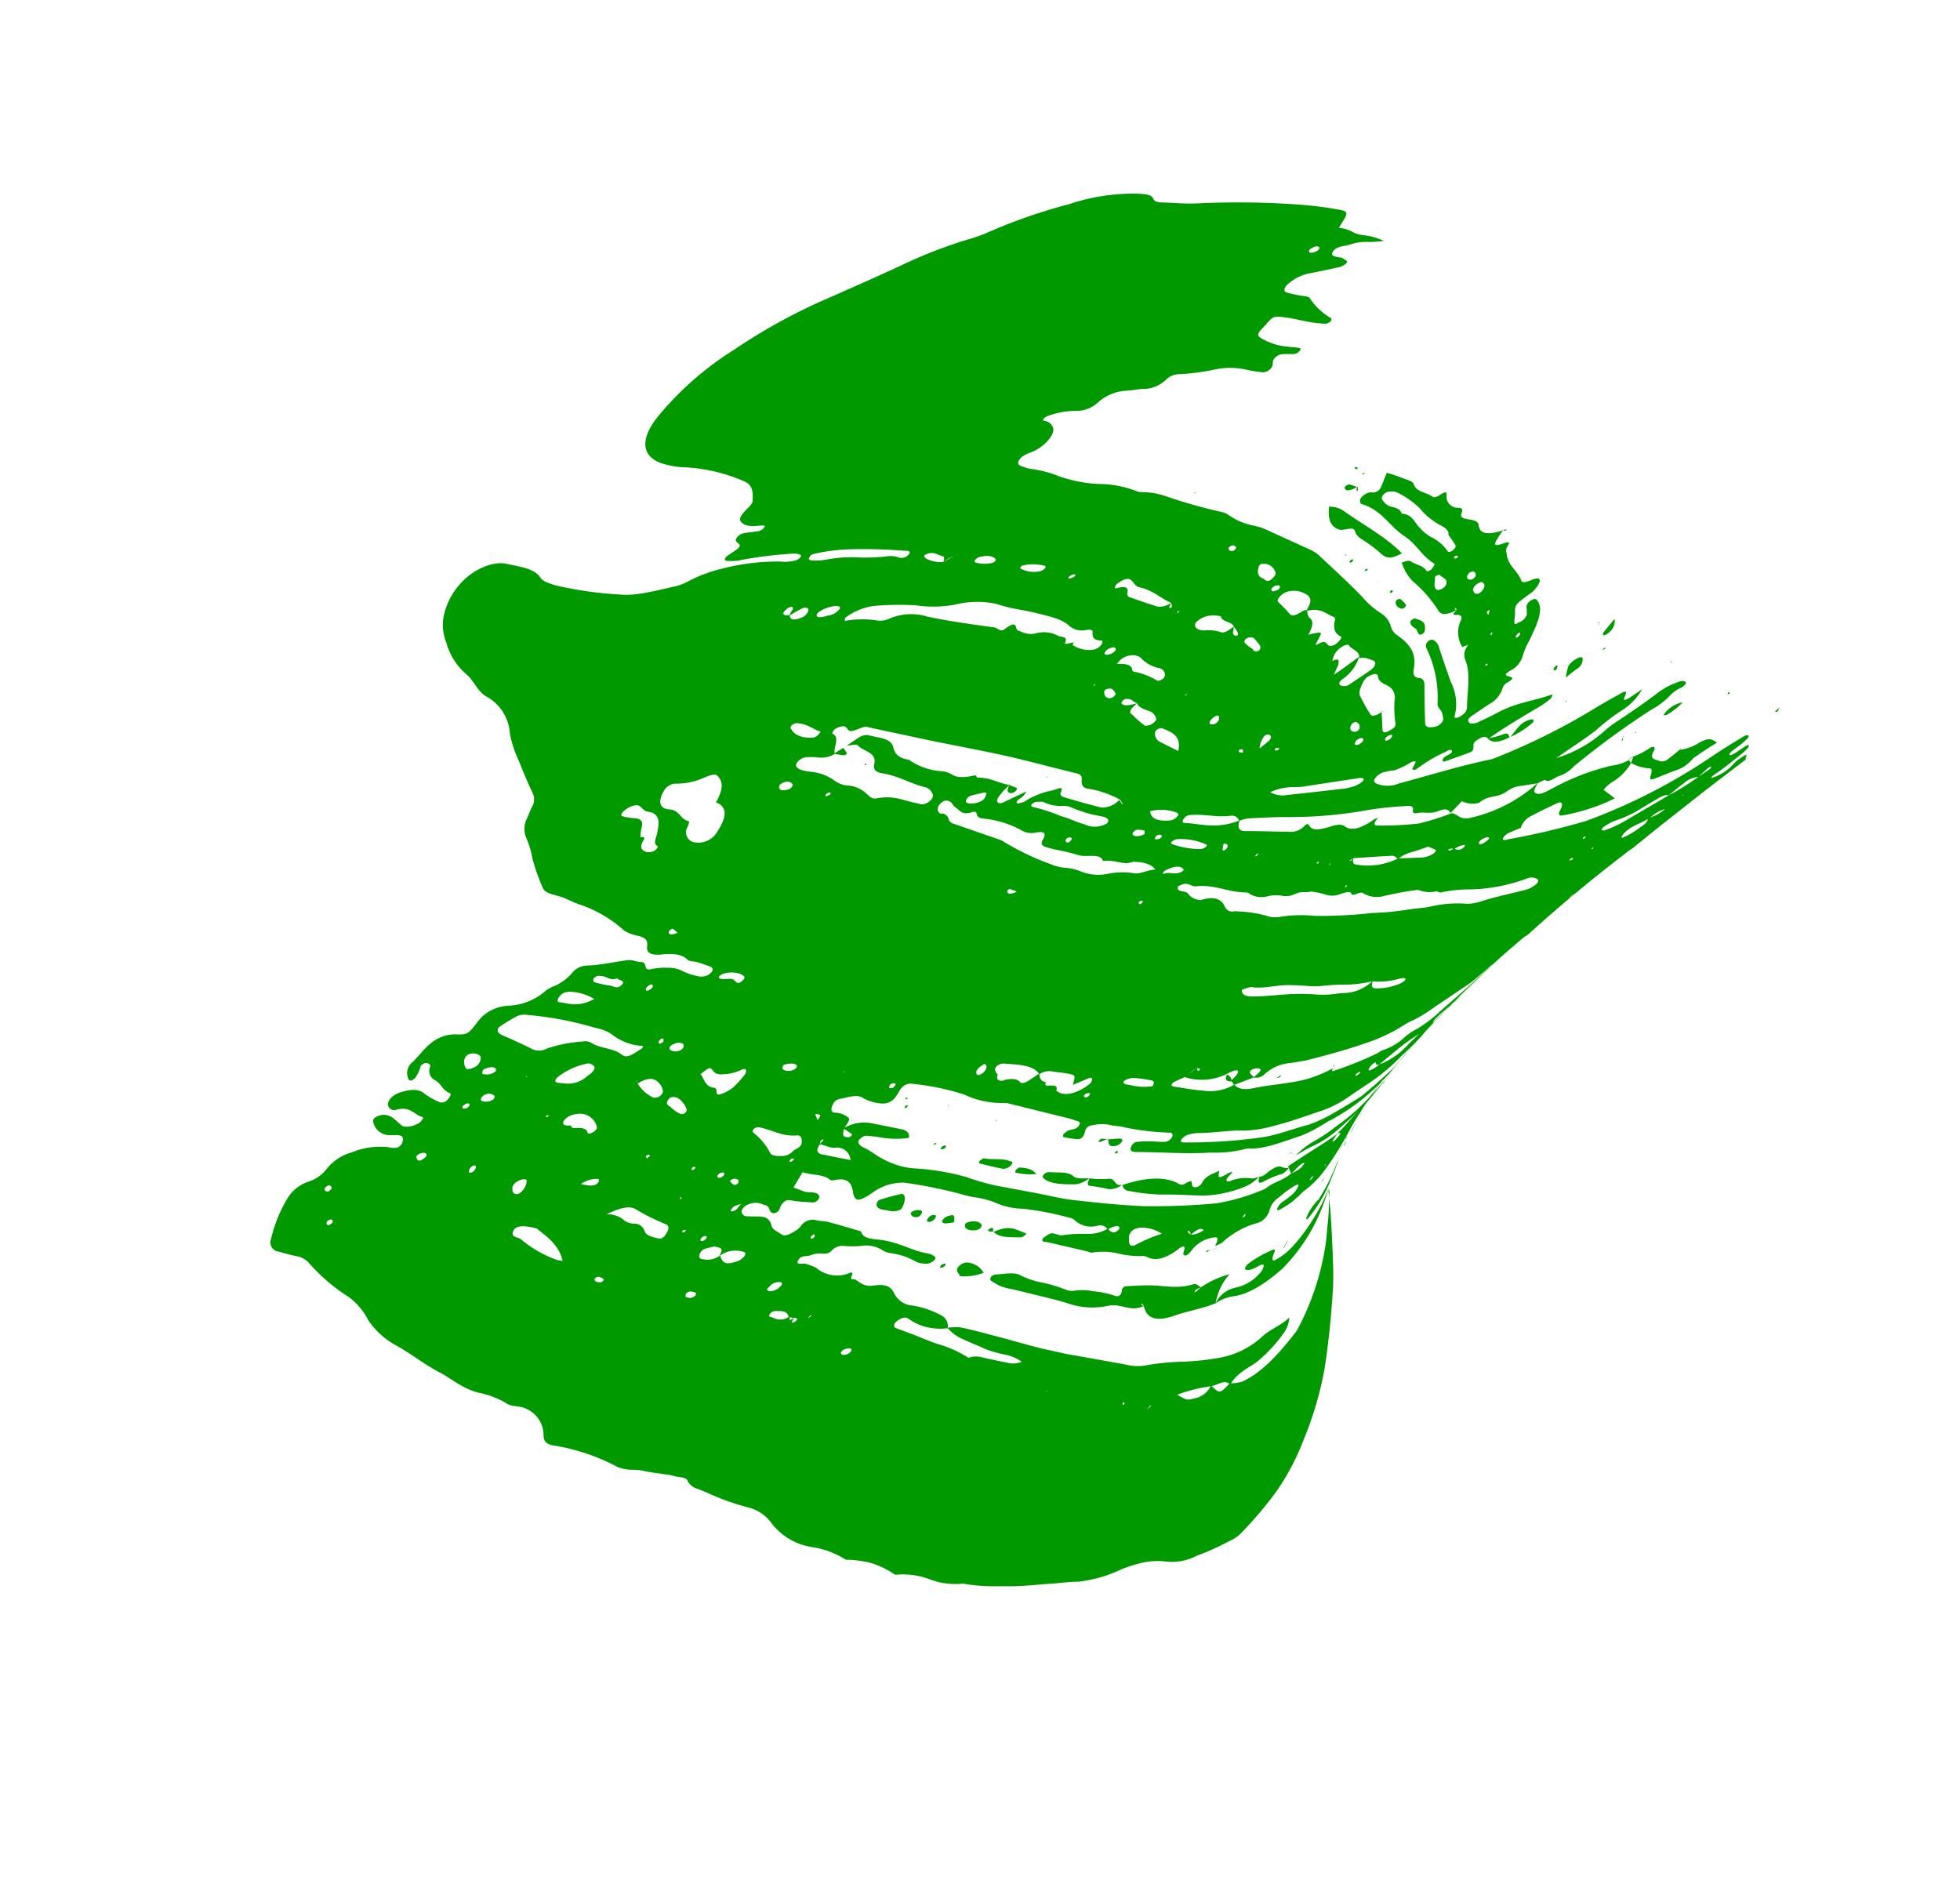 <?xml version="1.0" encoding="UTF-8"?>
<svg xmlns="http://www.w3.org/2000/svg" width="661.794" height="639.474" viewBox="0 0 661.794 639.474">
  <g id="PSA-sobre-fundo-02" transform="translate(434.707 -8.029) rotate(56)">
    <path id="Caminho_1395" data-name="Caminho 1395" d="M451.978,1185.642c-.9,0-1.59.779-1.714,2.775,0,1.184,0,2.088.748,2.525,1.683,1.122,1.683,1.184,1.029,3.8l-1.87,7.294a.623.623,0,0,1-.717.5c-.187,0-.374-.592-.53-1a2.212,2.212,0,0,1,0-.811c0-.967.405-2.463-.405-2.65s-.811,1.247-.935,2.338a45.039,45.039,0,0,0-.624,10.318c0,.748,0,1.746-.623,1.777s-.468-.468-.686-.779-.592-1.341-.935-1.434-.655.873-.717,1.746a24.623,24.623,0,0,1-1,6.235v-.218a22.578,22.578,0,0,0-1.34,3.117,5.423,5.423,0,0,0,.187,3.834c.468.9,1.029.623,1.59.374a9.851,9.851,0,0,0,4.208-6.235c3.491-10.131,6.671-20.761,10.568-30.175a10.6,10.6,0,0,0,.592-2.182,219.833,219.833,0,0,0,4.77-35.755c.156-3.865.5-7.7.81-11.5.156-1.558.592-1.621,1.372-.5.312.468.686,1.216,1,1.153s.436-1.184.468-2v-5.019h0a20.015,20.015,0,0,1,2.089,8.978,69.007,69.007,0,0,0,.654,11.5c.374,4.957.156,9.913.312,16.553a43.392,43.392,0,0,0,1.5-18.7,29.741,29.741,0,0,1-.28-5.83c0-5.018,0-10.006-.249-15.056a25.314,25.314,0,0,1,.935-9.571c.249-.779.873-1.433,1.34-1.4s.779,1.31.592,2.463a12.254,12.254,0,0,0,.218,4.894,25.808,25.808,0,0,1,.343,7.419,275.785,275.785,0,0,0,1.247,32.514,11.692,11.692,0,0,1,0,5.487c-.561,1.5,0,4.457-1.527,5.019-.312,0-.436,1.87-.624,2.868-.748,1.559-1.5,3.117-2.213,4.707a9.756,9.756,0,0,0-1.309,4.956c.281,4.427-2.525,5.861-2.026,10.257a8.2,8.2,0,0,1-3.741,4.582v-.187l1.216,5.58c-1.216-.281-2.369.561-2.774,2.649-.686,3.46-2.463,4.146-3.491,6.64-.374.9-.966,1.34-1.5.81-1.465-1.527-2.213.374-3.117,1.9a115.385,115.385,0,0,0-6.733,13.155,149.638,149.638,0,0,1-12.064,21.26c-2.463,3.554-4.8,7.544-7.139,11.409a14.231,14.231,0,0,0-.873,2.806,2.588,2.588,0,0,0-3.117,1.528c-2.307,4.457-5.393,6.764-7.762,11.035a2.682,2.682,0,0,0-.343,2.12c.312,1.153.9,1.714,1.4,1.059,3.523-4.707,7.824-7.544,9.757-15.96,1.4,1.839,2.712,2.494,4.208.218,2.618-3.99,5.393-7.606,8.043-11.6a6.236,6.236,0,0,0,1.465-5.954c-.218-.873.374-1.278.779-1.216,2.089.343,3.117-1.839,4.24-5.268.561-2.057,1.309-4.021,2.743-4.489,2.525-.81,3.741-4.021,3.616-9.352a7.013,7.013,0,0,1,.312-1.527v-.156c.5,2.058,1.153,3.118,2.213,1.5a112.146,112.146,0,0,0,7.076-11.721,79.442,79.442,0,0,0,3.273-11.1c1.465-1.715,3.336-.935,4.707-3.99a50.657,50.657,0,0,0,3.117-25.936c.717,1.247,1.34,3.117,2.463,2.587s1.465-2.245,1.683-4.208l.249-2.432a80.274,80.274,0,0,1,4.676-19.763,16.02,16.02,0,0,0,1.746-5.954H485.8a17.269,17.269,0,0,1,1.777,7.918,13.69,13.69,0,0,0,.53,4.926l.156,1.309-.187-1.434,4.52-1.558h0l-.468,3.117a68.587,68.587,0,0,1-4.427,14.339c-.468,1.185-1.122,1.995-2.151,0-.592-1.122-1.185-1.652-1.714-1.621s-.655.654-.842,1.746c-.5,3.117-.935,6.235-1.278,9.508a6.64,6.64,0,0,0,1.4,4.832h0c-.249,1.278-.561,2.494-.748,3.8a4.427,4.427,0,0,0,.281,3.117c.592.717,1.029-.374,1.278-1.247a248.158,248.158,0,0,0,9.57-25.25,196.4,196.4,0,0,0,5.7-47.694c0-4.177.187-8.355.405-12.469a2.125,2.125,0,0,1,.592-1.434c.218-.093.592.343.717.9s.28,2.027.405,3.118c.156,1.839,0,4.956.748,4.925s.561-3.117.592-5.268a7.512,7.512,0,0,1,0-.842,5.34,5.34,0,0,1,.28-1.184,1.712,1.712,0,0,1,.717,1.029,17.073,17.073,0,0,1,.467,3.117c.281,3.585.686,7.077.623,10.817,0,1.34.218,1.964.405,1.714a15.772,15.772,0,0,0,.28-8.6,11.1,11.1,0,0,1-.343-3.429h0v.25c0-1.091,0-2.806.312-2.338s.9,1.185,1.247,1.278,0,0-.187-.249,0-.218,0,0l.312,5.643c.187,3.117.405,6.92.686,11.253.717,9.975,1.029,14.122,1.4,19.14.249,2.93.53,6.234.842,9.82l.218,2.494v1.528l.187,2.93c.779,12.469,1.964,24.377,3.491,35.849l.592,4.271.156,1.029v2.12l.655,5.673c.436,3.772.966,7.481,1.59,11.191.873,4.894,1.87,10.474,2.93,16.522.779,4.271,1.683,8.354,2.681,12.22,1.34,4.8,1.9,7.824,2.213,8.884l-3.117-12.75c-.717-3.117-1.4-6.546-2.026-10.162l-.405-2.744v-.717l-.187-.935-.374-1.9-1.4-7.637c-.686-4.115-1.434-9.072-2.026-14.62v.374c-.281-2.556-.249-2.12.249,2.058.655,5.486,1.153,8.7,1.9,13.031.53,3.117,1.06,5.891,1.683,8.946l1.309,7.7.811,4.115c.561,2.275.966,4.114,1.309,5.58s.9,3.335,1.278,4.707l1.06,4.582c-.655-2.649.5,2.058.779,2.868l.655,2.245.655,2.089a12.852,12.852,0,0,0,.748,2.213l.53,1.434.655,1.808.655,2.182h0l1.122,3.117c.842,2.151.873,2.182,1.527,3.71l.312.654.592,1.247.623,1.278.312.873.281.623c-.281-.654-.156-.592-2.12-4.707h0c-.436-.966-.374-.842,0,0l.748,1.621c.436.873-.436-.78-1.839-4.24-.53-1.278-1-2.494-1.434-3.9s-.779-2.65-1.777-5.237c-.748-2.057-1.153-3.367-1.652-5.018.343,1.247.686,2.463,1.029,3.585s.623,2.432.811,3.4l.468,2.12a70.788,70.788,0,0,1,.873,20.261c-.218.967-.156,2.649-.28,3.959a45.494,45.494,0,0,1-.9,7.076c-1.652,5.581-3.117,13.187-6.453,17.271a3.8,3.8,0,0,0-.468,1.122,40.971,40.971,0,0,1-5.549,10.319c-4.084,7.014-9.009,13.092-13.654,19.919-.686,1-1.4,2.213-2.338,1.776a3.116,3.116,0,0,1-.966-1.465,2.713,2.713,0,0,1,0-1.5,36.623,36.623,0,0,1,2.276-3.771c1.029-1.5,2.151-2.744,3.117-4.271a3.118,3.118,0,0,0,0-2.93,1.06,1.06,0,0,0-1.122-.623c-.374,0-.717.811-1.091,1.216a88.761,88.761,0,0,1-9.2,10.63c-1.434,1.122-2.681,3.118-4.115,4.271a14.857,14.857,0,0,0-2.868,4.738,2.5,2.5,0,0,0,.467,3.118c1.34,1.59,1.465,2.587.436,3.833a26.092,26.092,0,0,1-2.93,3.118c-.187.187-.592,0-.779-.249a4.891,4.891,0,0,1-.218-1.5,2.4,2.4,0,0,1,0-.78c.312-1.34,1.434-2.494.468-4.208-.592-1.059-1.372,0-2.026.468a18,18,0,0,0-1.59,1.216l-15.586,14.091a4.3,4.3,0,0,0-1.091,1.247,29.462,29.462,0,0,1-9.944,9.6,85.979,85.979,0,0,0-12.75,12.469,1.72,1.72,0,0,0-.374.436,4.3,4.3,0,0,0-.405,3.71c.312.936.811,1.621,1.122,2.587a5.207,5.207,0,0,1-.655,5.612,15.06,15.06,0,0,1-4.769,4.022c-2.431.748-3.3,4.177-4.52,7.17a2.9,2.9,0,0,0,.218,2.276c.841,1.683,1.933,2.431,2.774,1.4a7.984,7.984,0,0,1,2.743-2.432c1.964-.9,1.964-1.029,3.491,2.806.9.81,1.808,2.244,2.868.9a2.186,2.186,0,0,0,.592-1.091c0-.592-.156-1.06-.53-.936-1,.374-2,.811-3.117,1.278a13.871,13.871,0,0,1,3.741-8.728l7.388-7.294c1.154-1.122,2.369-1.87,3.928-.561a30.292,30.292,0,0,1-5.206,7.575c-1.153,1.153-2.276,2.525-3.367,3.865a2.87,2.87,0,0,0-.374,2.245c0,.841.5,1.4.966,1.4a3.122,3.122,0,0,0,1.746-.343c2.369-1.559,4.863-2.12,7.2-3.46a26.216,26.216,0,0,0,8.354-6.7,82.344,82.344,0,0,1,12.469-13.249,74.49,74.49,0,0,0,8.666-7.325c1.5-1.652,3.117-3.117,4.614-4.707l4.333-4.4c2.93-2.93,6.235-5.892,9.2-9.352,5.112-6.016,10.287-12.157,15.088-18.7a234.719,234.719,0,0,0,12.719-20.6A69.761,69.761,0,0,0,535.9,1333c-.343-4.27,1.06-6.016.592-10.131a16.272,16.272,0,0,0,.312-2.244,6.422,6.422,0,0,0-.53-3.117c-.405-.936-.624.374-.343,2.089l.654,3.3-2.681-.53v.187c0-8.042.437-15.181.218-20.419a12.989,12.989,0,0,0,1.091,2.93c.53.623.312-.686,0-1.839a9.647,9.647,0,0,0-.436-1.434c-.156-.312-.312-.374-.374-.28a3.929,3.929,0,0,0-.343.873,106.719,106.719,0,0,0-3.117-11.97v.25a4.082,4.082,0,0,0-.187-2c-.312-.936-.654-1.9-.9-2.619.779,1.964,1.527,3.928,2.494,6.515l-2.432-6.235-.9-2.338.405,1.091a60.72,60.72,0,0,0,3.117,6.827,44.7,44.7,0,0,0,1.9,4.3c.28.561.405.842-.312-.592s-.5-1.091,0,0l1.029,2.058.281.5c-.156-.28.312.562.187.312l-.561-.967-1.06-2.12-.873-1.933a25.369,25.369,0,0,0-1.216-2.774l-.842-1.808-.5-1.153-.218-.5-.405-1-.374-1c-.187-.405-.779-1.995-1.278-3.554l-.156-.468c0-.5-.374-1.247,0,.249a42.43,42.43,0,0,0,1.652,4.582c.561,1.465.935,2.244,1.434,3.366l.779,1.652.405.811.249.654,1.06,2.431c.592,1.31,1.247,2.525,1.87,3.679l1,1.653a11.654,11.654,0,0,1,.842,1.433,37.429,37.429,0,0,0,2.712,4.365c.436.592.873,1.184,1.372,1.776l.873,1.278c.592.779,1.247,1.558,1.933,2.307,1.309,1.309,1.621,1.777,2.4,2.525a8.3,8.3,0,0,0,1.153,1l.312.25h.156a5.555,5.555,0,0,0,.966.686l-.654-.343h.312l-.343-.249h-.187l.405.312h0l-.281-.218h-.187l-.187-.187-.717-.561-.717-.623c-.281-.28-.779-.779-.592-.624l-.374-.374-.187-.218h0l-.156-.187-1.06-1.06-.748-.842a22.134,22.134,0,0,1-1.777-2.338c0-.218-.561-.717-1.153-1.528h0l.9,1.153.561.779c.343.5.686.966.966,1.309h0l-.592-.748-.5-.685-.5-.748h0l-.561-.686a39.924,39.924,0,0,1-2.494-3.585c-.561-.842-.9-1.653-1.621-2.837l-1.278-2.151,1.278,2.463,1.309,2.681a100.207,100.207,0,0,1,4.115,10.131,32.739,32.739,0,0,1,1.559,8.884,19.881,19.881,0,0,0,.405,2.089v-.218c0,1.091.312,2.275.374,3.273a28.611,28.611,0,0,1-.218,5.205c0,.562-.468.593-.873,0a7.643,7.643,0,0,1-.717-2.213,28.5,28.5,0,0,0-.187-3.99,7.388,7.388,0,0,0-1.216-3.678c-.686-.873-.717.311-.81,1.153a33.325,33.325,0,0,0,.28,6.234,7.545,7.545,0,0,0,1.87,5.238,6.451,6.451,0,0,1,1.465,4.8,11.831,11.831,0,0,1-.436,1.591,28.056,28.056,0,0,0-.967,12.874,8.411,8.411,0,0,1-.436,2.649h0c-.779-1.589-1.746-2.805-2.369-1.589a11.1,11.1,0,0,0-.717,9.134c.343,1.123.624,2.276,0,2.806s-1.185-.561-1.777-1.185-.592-.187-.9-.28a4.9,4.9,0,0,0-.281,1.341c.405,5.517-.623,9.351-3.772,10.973a3.113,3.113,0,0,0-1.154,1.247,29.65,29.65,0,0,1-5.3,6.234,22.746,22.746,0,0,0-5.019,6.983c-.281.592-.842.779-1.278,1.153l-10.038,9.352c-.592.561-1.153,1.964-2,.655-.187-3.461,0-3.429,1.652-4.832a3.611,3.611,0,0,0,1.185-1.278,46.007,46.007,0,0,1,4.4-7.326,13,13,0,0,0,2.338-6.765,3.426,3.426,0,0,0,.966,0c.748-.343,1.621-.53,1.4-2.494a1,1,0,0,0-.28-.654c-1.029-.623-1.372.686-1.684,1.9a12.984,12.984,0,0,0-.249,1.59,2.9,2.9,0,0,0-2.9,2.027,8.169,8.169,0,0,1-5.985,5.486,3.454,3.454,0,0,0-1.683,1.06,100.738,100.738,0,0,0-11.222,11.253,23.7,23.7,0,0,1-6.016,5.984,28.694,28.694,0,0,0-6.235,5.3,36.967,36.967,0,0,1-3.865,3.554,164.619,164.619,0,0,0-13.5,13.342,17.052,17.052,0,0,0-3.273,9.882c0,.779,0,1.684,0,2.494-.156,3.866-.779,4.8-2.806,4.24a7.521,7.521,0,0,1-1.309-.5c-2.432-1.122-4.738-1.247-6.484,2.806-.249.624-.655,1.372-1.029,1.434-2.774.623-4.707,4.271-7.294,6.234.873,1.9,1.746,3.679,2.556,5.424l3.117-2.213c1.216-.936,2.12-3.117,3.491-3.4.623,0,1.247,0,1.527,1.278a2.213,2.213,0,0,1-.468,1.995c-1.34,1.684-2.65,3.523-4.052,4.957s-1.714,1.87-1.06,3.9c.343,1.153,1.5,1.59,1.185,3.117s-1.434,1.5-2.307,1.216a1.9,1.9,0,0,0-2.151.748h0a5.923,5.923,0,0,0-3.117,4.458c-.28,1.215.281,3.117,1,3.117a1.683,1.683,0,0,0,2.089-.686c.966-1.278,1.87-2.681,2.806-4.021v.187a3.4,3.4,0,0,1,4.3-1.341c1.559.655,2.93-.561,4.364-1.029s1.621-2.244,1.777-4.3a8.848,8.848,0,0,0-.187-2.431,4.895,4.895,0,0,1,1.278-5.861c.935-.842,1.715-2.151,2.65-2.93,2.93-2.556,5.861-4.925,8.791-7.388,2.463.967,4.271-1.808,6.079-3.865,4.052-4.676,9.134-6.764,12.937-10.848a4.676,4.676,0,0,1,2.12-1.185c.374,0,.811.312.842,1.185a4.646,4.646,0,0,1-.343,2.151,9.072,9.072,0,0,1-2.556,2.806,22.762,22.762,0,0,0-7.45,5.673,7.246,7.246,0,0,1-2.868,1.9,10.533,10.533,0,0,0-4.832,5.237,35.229,35.229,0,0,1-3.117,4.551,4.769,4.769,0,0,0-.966,4.146,3.429,3.429,0,0,1-.592,2.868,8.882,8.882,0,0,0-2.089,4.052c-.374,1.434-1.746,2.494-1.06,4.084,1,2.463,1.714-.561,2.587-1.153a21.554,21.554,0,0,1,2.868-2.089,10.972,10.972,0,0,0,7.981-8.666c.312-1.247,1,0,1.5.592s.811,0,1.091-.593h0c1.87-.9,3.928-1.153,5.268-3.865,2.057-4.3,3.865-4.863,6.235-4.551a7.48,7.48,0,0,0,6.92-2.9,30.129,30.129,0,0,1,8.354-6.235,4.021,4.021,0,0,1,4.582.748,19.85,19.85,0,0,1-4.676,6.017,17.39,17.39,0,0,1-5.268,3.117c-1,.406-1.465,1.06-1.621,2.526a5.393,5.393,0,0,0,.218,2.307c.281.5,1,.873,1.34.623l5.892-4.208c2.151-1.434,4.364-2.9,6.453-4.458a38.224,38.224,0,0,1,10.038-6.235H527.2a7.422,7.422,0,0,1,2.12-3.554c2.182-2,4.551-4.3,6.733-6.484a7.3,7.3,0,0,0,2.338-4.365l.343.249h-.187a14.84,14.84,0,0,0-5.58,3.616,39.871,39.871,0,0,1-5.206,4.333c-2.151,1.247-4.271,2.806-6.484,4.084a14.273,14.273,0,0,1-6.484,2.432,22.016,22.016,0,0,1,2.182-3.523c2.712-2.806,5.954-5.487,8.978-8.167s6.235-5.362,9.352-8.074c1.559-1.372,3.117-2.713,4.582-4.146s3.117-2.9,4.645-4.4c4.863-5.05,9.664-9.975,14.277-14.714a16.178,16.178,0,0,0,3.678-4.77,84.169,84.169,0,0,1,6.079-11.441,83.307,83.307,0,0,0,5.7-10.63,28.554,28.554,0,0,0,2.525-15.929c-.779-4.894.467-7.762-.312-11.877a9.853,9.853,0,0,1,3.336,4.645,48.82,48.82,0,0,1,2.93,12.469c.281,3.741-.779,7.232,1.309,12.126-2.618.561-2.151,3.523-3.117,5.643a54.835,54.835,0,0,0-4.021,11.1c3.3-1.558,3.429-1.715,4.208-3.959a7.544,7.544,0,0,0-.436-7.263c4.021-.842,4.052-.779,2.961-5.673a12.184,12.184,0,0,0,1.87-3.772c1.34-7.762-1.341-16.927-3.741-24.377a13.419,13.419,0,0,0-1-2.026,88.722,88.722,0,0,0-17.8-22.757c-1.652-1.527-3.772-3.117-5.736-4.8s-4.4-3.429-6.733-5.112l-1.777-1.247h-.561l1.153.623c2.244,1.216,4.427,2.4,6.515,3.585,3.8,2.213,7.637,4.551,11.6,7.014,3.335,2.057,6.733,4.239,9.352,6.234,6.983,5.393,14,11.16,20.543,17.239a116.768,116.768,0,0,1,16.522,20.075,77.593,77.593,0,0,1,9.04,17.177,127.341,127.341,0,0,1,5.019,18.2,13.876,13.876,0,0,1-.187,3.928,87.889,87.889,0,0,1-2.057,12,18.02,18.02,0,0,1-3.741,9.04,24.926,24.926,0,0,0-4.427,7.014,45.789,45.789,0,0,0-2.245,7.481,45.323,45.323,0,0,1-4.676,14.4c-1.9,2.837-3.117,5.518-4.769,8.324s-3.117,5.58-4.769,8.354-3.71,5.612-5.424,8.23a60.487,60.487,0,0,1-6.235,7.668,24.476,24.476,0,0,1-7.887,8.791,25.623,25.623,0,0,0-7.419,8.572,28.533,28.533,0,0,0-8.074,4.707,36.733,36.733,0,0,0-5.455,6.234,29.8,29.8,0,0,0-10.069,7.233,21.1,21.1,0,0,1-14.184,6.671,13.623,13.623,0,0,0-8.51,3.3,84.585,84.585,0,0,1-10.973,8.229,50.8,50.8,0,0,0-4.271,2.837,5.206,5.206,0,0,1-4.021,1.122c-1.34-.249-2.307,1.527-3.429,2.525-.53.468-1.153.967-1.621,1.465l-1.278,1.465-2.587,2.837c-.842.935-1.714,1.808-2.618,2.649a23.611,23.611,0,0,0-1.839,2.307,13.933,13.933,0,0,1-3.523,3.674,69.358,69.358,0,0,0-17.925,13.591c-1.59,1.84-3.117,2.588-5.112,1.185a9.756,9.756,0,0,0-10.817,0c-1.839,1-3.117,3.616-4.894,4.3a29.7,29.7,0,0,0-8.51,5.954c-4.177,3.71-8.822,4.77-13.217,7.139-5.05,2.712-10.256,4.271-15.337,6.858a26.536,26.536,0,0,1-12.469,3.118,22.351,22.351,0,0,0-10.287,1.122,61.391,61.391,0,0,1-17.145,4.707,7.205,7.205,0,0,0-4.053,2.151c-1.5,1.528-3.117,2.837-4.676,4.177a3.117,3.117,0,0,1-4.956-.28,47.335,47.335,0,0,1-7.887-11.472,13.31,13.31,0,0,1-1.122-9.757,12.471,12.471,0,0,0,0-7.263,16.3,16.3,0,0,1,0-10.411,24.94,24.94,0,0,1,5.487-11.285,8.322,8.322,0,0,0,1.527-1.87,2.619,2.619,0,0,0-.218-2.868c-.748-1.06-1.683-1.527-2.587-.53s-1.185,1.839-1.839,2.588a5.58,5.58,0,0,1-6.733,2.213,1.4,1.4,0,0,1-.966-1.5,5.546,5.546,0,0,1,.53-2.244,5.111,5.111,0,0,1,2.9-2.556c1.216-.437,2.463-.655,3.71-1.029s2.4-2.431,2.681-5.175c0-1.091-.53-2.681-1-2.245-2.338,2.027-5.331,1.154-7.014,5.923a2.089,2.089,0,0,1-2.556,1.559c-1.559-.28-2.307-3.117-1.652-5.518,1.029-3.834,2.525-6.235,4.957-6.921a24.32,24.32,0,0,0,5.393-2.713,2.587,2.587,0,0,0,.686-2.743c-.218-1.122-.81-2.12-1.372-1.746-2.089,1.5-4.271.624-6.235,1.59a3.522,3.522,0,0,1-4.894-1.122c-.28-.406-.873-.281-1.278,0a1.574,1.574,0,0,0-.717.966,3.118,3.118,0,0,0,0,1.5,12.878,12.878,0,0,1,2.338,3.865,3.9,3.9,0,0,1,0,1.559.873.873,0,0,1-.81.562,4.707,4.707,0,0,1-4.115-4.366c-.779-4.364-2.774-8.292-1.434-13.5a12.843,12.843,0,0,1,2.182-4.333c1.808-2.65,1.808-3.117.623-6.952l-.5-1.4a13.5,13.5,0,0,1,.218-8.729,17.865,17.865,0,0,1,1.216-2.587,20.168,20.168,0,0,0,2.837-13.342,11.47,11.47,0,0,1,.343-3.3,16.425,16.425,0,0,0-.312-7.294,6.8,6.8,0,0,1,.592-5.425c2.4-3.648,4.146-8.292,6.235-12.469.9-1.715,2.151-2.151,3.117-3.523,1.278-1.9,2.868,1.123,3.834-1.309a21.33,21.33,0,0,1,2.93-5.237,9.507,9.507,0,0,1,3.585-3.335,22.9,22.9,0,0,0,4.551-3.554,2.036,2.036,0,0,0,.374-.468,4.367,4.367,0,0,0,.966-3.461c-.312-1.652-1.153-1.589-1.87-1.122a44.219,44.219,0,0,0-3.772,2.837c-.811.654-1.59,2.026-2.4,2.182-2.743.436-4.769,3.117-6.609,6.608-1.465,2.65-3.117,3.741-4.894,2.151s-2.9-.748-4.333.343a14.948,14.948,0,0,1-4.24,3.117,43.3,43.3,0,0,0-16.241,7.887c-1.933,1.434-4.021,2.338-5.985,4.053s-3.4,3.117-5.237,2.806a67.149,67.149,0,0,1-10.256-2.681,29.452,29.452,0,0,0-6.671-2.089,7.888,7.888,0,0,1-5.674-4.27c-.655-1.059-1.4-1.995-2.026-3.117a4.863,4.863,0,0,0-3.585-2.868c-3.866-.592-7.762-1.34-11.628-2.213a41.224,41.224,0,0,1-9.352-2.587,15.338,15.338,0,0,0-14.714-.655c-3.46,1.839-6.983.5-10.474,1.59a21.508,21.508,0,0,1-12.625-.467,15.591,15.591,0,0,1-7.606-4.084,23.44,23.44,0,0,1-6.235-11.6c-1.372-5.954,0-12.906,3.335-16.023s6.515-6.983,10.349-6.858c1.559,0,3.117-1.4,4.832-2.681a127.824,127.824,0,0,0,14.745-16.3c3.585-4.239,5.861-11.222,8.354-17.488a19.832,19.832,0,0,0,.966-4.8,49.879,49.879,0,0,1,2.93-11.659,74.571,74.571,0,0,1,8.915-17.332,12.719,12.719,0,0,0,2.587-4.708,3.586,3.586,0,0,0,0-1.527c0-.373-.53-.779-.686-.623a6.885,6.885,0,0,0-1.9,2.089,142.215,142.215,0,0,0-7.637,14.931,16.085,16.085,0,0,1-2.681,4.707c-.748.842-1.34.25-1.34-1.558v-2.525c0-1.59-.187-2.744-1.185-2.463a2.833,2.833,0,0,1-1.309.28c-.966-.218-1.372-2.244-.717-3.709s1.278-2.463,1.87-3.8a3.523,3.523,0,0,0,.312-3.118c-.343-.592-.779.187-1.122.779-1.122,2-2.213,3.928-3.772,4.551s-2.431.374-3.117-2.244c-.5-1.559-.53-3.866-1.528-4.645-2.182-1.684-4.333-3.117-7.014-1.434a57.355,57.355,0,0,0-15.088,13.84,28.311,28.311,0,0,1-6.048,6.234c-5.237,3.617-10.1,1.5-13.124-7.262a106.206,106.206,0,0,1-4.582-34.758,193.08,193.08,0,0,1,2.712-32.669c1.777-9.882,3.585-19.732,5.175-29.677A159.178,159.178,0,0,1,214,1236.984a49.586,49.586,0,0,0,1.808-7.045,185.836,185.836,0,0,1,7.388-27.868,67.93,67.93,0,0,1,10.131-21.385c1.372-1.714,2.587-3.522,4.146-3.3s2.151-.873,3.117-2.151c2.244-3.117,4.551-5.861,6.671-9.352a286.072,286.072,0,0,1,20.294-29.178q3.741-4.644,7.575-8.6c2.961-3.117,3.117-2.9,5.175,1.808l.53,1.122v-.187a12.467,12.467,0,0,1,3.367-2.806,9.165,9.165,0,0,0,3.117-2.4,22.175,22.175,0,0,1,5.58-4.8h0a31.129,31.129,0,0,1-2.463,4.333,16.16,16.16,0,0,0-2.868,5.829c-.561,1.87-1.933,3.741-1.4,5.642.655,2.432,2.026.654,3.117-.374,0,0,.218-.312.343-.468h0l1.559-.686c.436-.218.873-.156.966.748a6.014,6.014,0,0,1-.249,2.275c-1.309,3.336-2.65,6.672-4.053,9.914a15.242,15.242,0,0,0-1,7.107c0,1.933,1.091,3.429,2,2.743a39.044,39.044,0,0,0,3.741-3.523c.842-.873,1.683-2.12,2.618-2.026a20.632,20.632,0,0,0,9.352-2.151c.405,0,.811.187.873,1.185a2.928,2.928,0,0,1-.312,1.4q-1.465,1.947-3.117,3.741c-1.964,2.058-3.99,3.834-5.923,5.954-3.616,4.022-2.774,3.367-1.527,9.165.53,2.369,1.185,2.4,2.182,1.995a20.253,20.253,0,0,0,7.637-5.923c.748-.811,1.434-1.808,2.151-2.587s1.091-.935,1.372.311a2.775,2.775,0,0,1-.436,2.151c-.686,1.029-1.372,1.964-2.026,3.117a3.834,3.834,0,0,0,0,3.585c.405.561.966.748,1.4,1.247a3.616,3.616,0,0,1,0,4.021,53.83,53.83,0,0,1-4.053,4.3,24.559,24.559,0,0,0-5.455,7.823,78.314,78.314,0,0,1-5.7,11.565,6.485,6.485,0,0,0-1.029,4.427,10.973,10.973,0,0,1-1.777,8.635c-.873,1.434-1.59,3.3-2.494,4.738a15.587,15.587,0,0,0-2.12,10.38,10.787,10.787,0,0,1-1.964,7.887,27.336,27.336,0,0,0-3.491,7.668,5.829,5.829,0,0,0-.343,2.338c.312,1.527.873.218,1.34,0a3.366,3.366,0,0,1,3.117-.592c1.995.592,3.4,5.019,2.9,9.352-.281,2.12-1.247,4.208-.312,6.235s2.338.187,3.491-.53a17.219,17.219,0,0,0,1.527-1.5,37.436,37.436,0,0,1,5.829-5.268,46.183,46.183,0,0,0,11.066-10.786,35.325,35.325,0,0,1,8.7-8.79,4.142,4.142,0,0,0,1.5-1.466,26.192,26.192,0,0,1,6.39-6.453,174.1,174.1,0,0,0,14.215-12.095,6.732,6.732,0,0,1,2.369-1.465,22.065,22.065,0,0,0,7.856-5.268,18.011,18.011,0,0,1,3.117-2.4l13.435-8.229a13.025,13.025,0,0,1,3.616-1.684c6.64-1.5,13.28-3.117,19.951-4.3a27.167,27.167,0,0,0,8.105-2.151,7.607,7.607,0,0,1,5.736-.218,5.362,5.362,0,0,0,3.616-.218c4.177-1.59,8.417-2.338,12.469,1.808,1.247,1.247,2.338,1.559,3.491.187s2.369-.624,3.554.187c3.491,2.369,7.014,4.582,10.536,6.827a1.089,1.089,0,0,0,.811,0c.779,0,2.089-2.338,2.057-3.647,0-2.12-1.029-2.525-1.808-2.837a4.363,4.363,0,0,0-2.463-.467,2.587,2.587,0,0,1-2-.374,38.129,38.129,0,0,0-17.675-7.388,1.961,1.961,0,0,1-1.185-.717,2.836,2.836,0,0,1-.405-1.31,2.273,2.273,0,0,1,.374-1.247,3.553,3.553,0,0,1,3.117-.468c4.052,1.153,8.136,2.244,12.22,3.3a16.426,16.426,0,0,1,10.318,5.424c.405.467.873,0,1-.9a6.925,6.925,0,0,0,0-2.4,3.119,3.119,0,0,0-.873-1.621c-4.177-2.9-8.167-6.889-12.469-8.323-1.714-.592-3.9-.406-5.144-4.177l-.624.467.655-.467-.5,2.369v-.187a9.352,9.352,0,0,1-7.73-4.646c-.873-1.341-1.683-.9-2.525.468s-.873-.468-1.185-1.34h-.779c.28,1.153.53,0,.842,0-.436,3.709-1.465,5.58-3.491,5.33a43.648,43.648,0,0,0-12.906,1.653,15.928,15.928,0,0,1-7.263-.437h0c.281-1.371.686-2.556,1.4-2.805,1.839-.717,3.523-2.744,5.486-2.556.436,0,.717-.9.561-1.746a5.959,5.959,0,0,0-.78-1.746.311.311,0,0,0-.405,0c-4.333,2.026-8.822,1.184-13.217,3.117-5.642,2.338-11.534,1.341-17.052,5.923-.343.281-.811,0-1.185-.187-.966-.5-1.185-2.93-.436-4.488.187-.374.5-.5.686-.873a3.117,3.117,0,0,0,0-2.868c-1.029-1.683-2.151-3.118-3.117-4.739v.249a58.036,58.036,0,0,1,4.894-3.741c1.153-.779,2.4-2.057,3.491-1.714,2.556.81,4.676-2.058,7.014-2.9.592-.218.9-1.029.9-2.338s.187-2.775,1.122-2.058a3.834,3.834,0,0,0,6.048-.873c.655-.842,1.247-.779,1.839,0,1.029,1.684,1.9.811,2.962-.249s2.4-2.805,3.8-2.026c2.775,1.5,4.645-.935,6.016-5.7v-.187c.436,1.091.842,2.213,1.278,3.117,1.06,2.369,1.652,2.432,2.431-.437.53-1.87.811-2.805,1.652-.842.592,1.372,1.434,1.341,2.213,1.746,3.3,1.715,6.671,0,10.006.842.873.25,1.341-1.059,1.715-2.868.53-2.743,1.4-3.117,2.432-1.5a9.7,9.7,0,0,1,1.153,5.112c.249,5.673.28,5.642,2.9,7.357.748.5,1.465,1.309,2.244,1.777s.717-.561.811-1.4a4.365,4.365,0,0,0-.686-3.586,18.125,18.125,0,0,0-2.338-1.434,2.867,2.867,0,0,1-.842-2.556c0-1.278.53-1.589,1.185-1.621,3.99-.218,6.8,4.957,9.664,9.664a21.818,21.818,0,0,0,2.868,4.582,8.169,8.169,0,0,1,2,6.64c0,2.275.187,2.4,1.621,1.184.873-.748,1.278-.623,1.185,1.528a3.4,3.4,0,0,0,.717,2.743,9.352,9.352,0,0,1,1.87,6.952v6.734c0,.9.187,1.745.624,1.964a1.186,1.186,0,0,0,1.185,0,4.9,4.9,0,0,0,1.247-3.118c.343-2.12.717-4.239.9-6.422.717-7.45,3.554-12.251,5.175-18.7a.172.172,0,0,1,.343,0,2.338,2.338,0,0,1,.592,1.06,29.8,29.8,0,0,1,0,6.671c-.312,6.235-.686,12.22-.5,18.424Zm-3.117,79.647v0Zm22.039-42.52c-.5,1.839-.966,3.74-1.559,5.518a13.594,13.594,0,0,0-.748,5.268c-.655.343-1.465.249-1.933,1.028-2.276,3.679-4.458,7.576-6.7,11.379v1.527c.561-.437,0-1.059,0-1.621.717.748,1.527,1.434,2.307.5A22.943,22.943,0,0,0,468.5,1233.4c1.372-2.152,2.681-4.271,4.084-6.516a8.1,8.1,0,0,0,1.216-4.053c0-.935-.218-1.714-.717-1.465a20.075,20.075,0,0,0-2.307,1.559l-1.06-1.31v-.249Zm13.093,268.088a2.37,2.37,0,0,0,.156-2c-.343-.654-.717,0-1.06.405l-1.185,1.4c-1.434-.686-2.618,0-3.678,1.683-.436.685-1.153,1.434-.935,2.494.436,2.058,1.185.561,1.808.249a4.862,4.862,0,0,0,2.65-4.645l1.372.468ZM481.717,1359.4h0v0Zm-61.629,134.044.218.374h0Zm100.6-201.908v-.405h0Zm-7.513-87.627v-.967l.187,1.465Zm38.28,228.81v-.592l-.156.374.156.249Zm-27.869-168.708h0l-.218-1.028v.249Zm-97.821,164.906v0ZM300.29,1300.11l-.187-.374a18.048,18.048,0,0,0-.405,5.05c-.592-.623-1.216-1.558-1.9-.842-1.247,1.216-2.868,1.185-3.554,4.177-.405,1.715,1.559,1.153,4.053-1.434a18.7,18.7,0,0,0,1.4-1.9l.28-5.081Zm260.918,122.385.218-.967a1.091,1.091,0,0,0,0,.53,2.5,2.5,0,0,0,0,.654Zm-54.864-174.569v.779h0ZM382.525,1261.3v1.372l-.249-.281h0l.592-.25v.187Zm94.33,93.831a1.1,1.1,0,0,0-.218-.28.693.693,0,0,0-.343,0v-.218Zm-75.626-54.147v-.81h-1.714a35.524,35.524,0,0,0-9.134,6.92c-1.122,1.341-2.463,1.06-3.71,0s-2.213-.187-3.273.811c-5.954,5.455-12,10.6-17.956,16.241s-12.625,12.469-19.016,18.7l-12.937,12.469-2,1.87c-1.185,1.122-1.091,4.177-1.964,5.393s-2.276-.343-3.117,1.87a6.234,6.234,0,0,0-.436,2.213c0,.623.623,1.683.811,1.559,2.463-1.59,3.99,2.463,6.079,3.117a8.605,8.605,0,0,1-2.026,5.268,21.626,21.626,0,0,0-2.463,3.491,4.488,4.488,0,0,0-.312,3.117c.312,1.091.873,1.4,1.465,1.278,1.372-.218,2.525-1.59,3.678-2.837a16.24,16.24,0,0,1,6.92-5.081,8.728,8.728,0,0,0,4.458-3.366,10.381,10.381,0,0,1,5.829-3.274c1-.311,2.12-.28,2.837-1.932,2.369-5.486,5.861-7.138,8.884-10.224.405-.405.81-.655,1.185-1.091a4.022,4.022,0,0,0,.686-2.9,2.337,2.337,0,0,0-1.153-2.119,3.709,3.709,0,0,0-3.834.935c-3.8,3.4-7.98,5.112-11.721,9.134-1.372,1.5-2.712,2-4.115.53-2.806-3.117-5.549.748-8.354,1.06-.655,0-1.341,2.057-2,3.117v-4.957a5.487,5.487,0,0,1,.873-2.775c2.743-2.307,5.362-6.234,8.479-4.925,2.432,1.029,4.52,0,6.578-2.307v.187a22.1,22.1,0,0,0,8.822-6.484,8.042,8.042,0,0,1,3.117-2.681c2.12-.811,3.523-3.335,4.738-6.515h1c2.432-3.772,5.518-4.832,8.167-7.668h0a20.666,20.666,0,0,0,1.5,5.892c.686,1.185,1.839.9,2.151-.748.405-2.806.873-5.673,1.309-8.573a5.143,5.143,0,0,1,.779,3.117c0,.81.218,1.87.717,1.652s.561-1.091.842-1.715a1.528,1.528,0,0,0,.156-.748,26,26,0,0,1,2.12-9.789c.655-1.964.748-4.364,2.276-1.839.312.53,1.122.312,1.621,0,3.4-2.806,6.8-5.611,10.131-8.666a7.761,7.761,0,0,0,1.278-6.453h1.87Zm88.126,33.792c-.218,1.371-.468,2.649-.592,3.99,0,.249.436,1.029.561.967a3.405,3.405,0,0,0,1.185-.967c2.151-2.307,4.4-4.582,6.235-6.983a15.805,15.805,0,0,0,4.146-9.788c2.12-.187,3.616-2.12,4.832-5.175,1.621-4.022,3.523-7.232,5.05-10.724a41.022,41.022,0,0,0,4.177-14.9h0c.28.654.624,1.216.842.468a124.714,124.714,0,0,0,3.367-15.774,7.622,7.622,0,0,1,.156-2.026,19.7,19.7,0,0,0,.468-8.51,19.29,19.29,0,0,1,0-4.925,45.182,45.182,0,0,0-.561-9.976c-.53-4.084-1-7.981-1.5-11.815l-.842-5.736c.218,1.247.468,2.494.686,3.741l.779,3.9.592,3.585v-.031l-.468-3.118-1.434-7.325-.748-4.333a18.185,18.185,0,0,0-.343-2.276v.437l.156,1.091c.374,2.837.686,4.894.9,8.167v14.714a57.17,57.17,0,0,1-.281,7.887,22.894,22.894,0,0,0-.467,4.271,56.527,56.527,0,0,1-2.151,13.716c-1.683,6.453-3.928,13.031-6.235,19.483-.748,1.9-1.59,3.616-2.4,5.362a14.59,14.59,0,0,0-1.777,9.352,3.959,3.959,0,0,1-1.216,3.772,14.52,14.52,0,0,0-.28-2.338c-.125-.748-.468-1.4-.9-1.122a3.46,3.46,0,0,0-1.278,2.775c0,.249.374.842.561.842a12.437,12.437,0,0,0,2-.374l-1.621,7.014h-1.839a16.427,16.427,0,0,0-.405-2.275c-.655-1.9-1.278-1.933-1.87,0a16.36,16.36,0,0,0-.343,2.307,19.171,19.171,0,0,1-7.419,12.625,18.2,18.2,0,0,0,0-5.361,1.342,1.342,0,0,1,.81.187c.281.187.53-.312.312-.779s-.249,0-.374,0l-.748.623Zm84.884,73.038h1.309l-.53-2.027c0,.187-.218.374-.156.5a9.359,9.359,0,0,0,.748,1.465Zm-88.594,76.311H485.4l.405,1.372v-1.372ZM416.534,1161.14s-.343-.187-.374,0,0,.935.28,1.028a4.894,4.894,0,0,0,1.185,0v.25a6.8,6.8,0,0,1-1.091-1.278Zm15.025,153c.405.281.811.592,1.122,0a2.4,2.4,0,0,0-.312-1.184c-.53,0-.623.717-.686,1.5Zm-1.4,132.2-.218-1.465,2.307.5v.28c-.9-2.431-.9-2.494-2.276-.717ZM409.8,1257.028a3.391,3.391,0,0,0-1.122-.686c-.156,0-.343.5-.53.811s.436.81.561.717a4.813,4.813,0,0,0,.966-1.091Zm21.821,24.065v1.341a10.562,10.562,0,0,0,0-1.4,9.348,9.348,0,0,0-.218-1.621,16.956,16.956,0,0,0,1.5,1.5c.312.249.592-.187.53-.811a2.306,2.306,0,0,0-.468-1.215c-.561-.561-1.06,0-1.559.561Zm104.554,77.153-.218-.218c-1.527.187-1.559,2.214-1.185,4.676a5.333,5.333,0,0,0-.9-.5,1.852,1.852,0,0,0-.748.281c-.249.125.343.531.686.312a2.557,2.557,0,0,1,.842-.187,7.544,7.544,0,0,0,1.185-4.582Zm-130.3-11.908h0c-.53.343-1.029.779-1.559,1.153s-.9.53-.5,1.465c.156.374.779.249,1.122,0a4.331,4.331,0,0,0,.811-2.712ZM353.284,1449.21a10.151,10.151,0,0,0-2.12.561,2.74,2.74,0,0,0,0,1.309.757.757,0,0,0,.717.624c.842-.187,1.153-1.5,1.465-2.744Zm185.7-146.045h0l-.312-.5h0l-.405-.717-.249-.5v.312l.405.779h0Zm-63.219-86.536a4.905,4.905,0,0,0-.249,1.153h.343a1.249,1.249,0,0,0,.249-.5l.249-1.465a2.37,2.37,0,0,0,1.5-2.245,3.117,3.117,0,0,0-.281-1.278h-.343a8.226,8.226,0,0,0-.748,3.585c-.218.405-.436.468-.686.779Zm-34.29,266.124-.218-.374a10.941,10.941,0,0,0-.436,1.434,3.118,3.118,0,0,0,.218,2.868.312.312,0,0,0,.436,0,3.118,3.118,0,0,0,0-2.868,4.833,4.833,0,0,0-.468-1.434Zm60.85-353.533c0-.28-.28-.561-.405-.81a4.583,4.583,0,0,0-.218,1.185c.218,1.5.468,3.117.686,4.427a8.012,8.012,0,0,0-.966,5.3c0,2.213.343,4.364.53,6.515-.655.312-1,1.558-1.153,3.117l-.374,6.546a38.967,38.967,0,0,1-1.559,10.225,18.027,18.027,0,0,0-.374,4.022,2.523,2.523,0,0,0,.374,1.309.884.884,0,0,0,.717-.623,38.021,38.021,0,0,0,1.216-6.858c.374-5.923.748-11.908,1.153-17.893a87.3,87.3,0,0,0,.405-11.846Zm-91.088,118.457c-.249-1.527-.9-1.9-1.621-1.559-.249,0-.436.561-.624.935a2.153,2.153,0,0,0,0,.748,7.982,7.982,0,0,0,2.587,3.679v.187c-.156-1.247-.156-2.65-.374-3.9Zm58.418,243.586.187.28c.468-.156,1,0,1.278-.623a5.081,5.081,0,0,0,.374-4.364c0-.312-.592-.53-.811-.375a3.99,3.99,0,0,0-1.06,3.9A12.124,12.124,0,0,0,470,1491.6ZM284.7,1356.252c-.436-.811-.935-1.185-1.4,0a3.521,3.521,0,0,0,0,1.527c0,1.122.561,1.87,1.185,1.434s.686-.936,1.029-1.434c1.309.842,2.307,0,2.868-2.526a3.9,3.9,0,0,0-.592-3.522c-.655-.686-1.59,0-1.808,1.371s-.281,3.3-.405,4.957a13.06,13.06,0,0,1-.9-1.714Zm219.178-193.273a8.233,8.233,0,0,0,.624,3.586c.156.28.5.436.561.249a25.5,25.5,0,0,0,.437-6.858c0-1.777,0-3.118-.873-3.8l-.281-.249a10.075,10.075,0,0,0,.374-1.153,13.092,13.092,0,0,0,.374-5.081c0-.187,0-.405,0-.343a10.911,10.911,0,0,0-.5,4.925v1.59c-.031,2.837-.779,4.8-.748,7.294ZM447.77,1498.65c-.374,1.59-1.621,3.118-.436,4.894s1.933.281,2.837-.623a7.2,7.2,0,0,0,1.465-4.676c2.868.749,3.8,0,4.8-3.553a5.267,5.267,0,0,0,0-3.117c-.436-1.153-1.091-.966-1.621-.405a8.73,8.73,0,0,0-3.117,7.419c-1.5-2.556-1.5-2.556-3.834-.311v-.218a5.6,5.6,0,0,0,.125.748Zm-39.527-204.869c2.369,1.5,4.364,0,6.235-3.117a3.9,3.9,0,0,0,.53-3.491c-.405-1.06-.966-.468-1.5-.156a15,15,0,0,0-5.05,6.92ZM350.572,1479.1a2.617,2.617,0,0,0-.343,2.181c.249.468.873.748,1.185.5a36.478,36.478,0,0,0,4.052-3.9c.748-.873,2.463-1.029,1.715-3.648-.343-1.309-1.621.249-2.494.468v-.218c-.748,3.211-2.868,2.4-4.021,4.77Zm170.236-226.036.405,1.746c.249,1.091.312,1.309.53,2.244.374,1.434.81,3.118,1.34,4.988-.156-.624-.811-2.743-1.933-7.544v.187l-.281-1.247c-.218-.935,0-.218,0,.374l.218.9c.5,1.4.281.561-.187-1.5Zm-155.865-34.852a3.466,3.466,0,0,0,.81-.219,1.869,1.869,0,0,0,.686-1.807,5.053,5.053,0,0,0-.561-2.026,1.587,1.587,0,0,0-1.153-.53,4.115,4.115,0,0,0-4.489,2.525,1.653,1.653,0,0,0,0,.779c1.465,2.182,3.117,2.712,4.832,1.091Zm77.932,232.021c2.213-2,4.364-4.271,6.7-6.578a4.583,4.583,0,0,0-6.453,2.151c-1.216,1.776-2.65,2.182-3.865,3.584a10.157,10.157,0,0,0-.281-1.464c-.187-.655-.405-.686-.53,0a1.184,1.184,0,0,0,.187.592l.748.779c.935,2.774,2.369,2.151,3.46,1.092ZM387.2,1488.363c-.281,0-.156.374.281.218s.249,0,.374.218a12.033,12.033,0,0,0,7.014-1.746,3.118,3.118,0,0,0,.779-1.808c0-1.216-.374-1.933-1.029-2.182a5.264,5.264,0,0,0-3.959,0c-1.652.624-2.587,2.432-2.712,5.643-.281.156-.561-.28-.78-.187Zm-9.57-207.581a33.059,33.059,0,0,0,5.8-1.5c.312,0,.623-1,.873-1.621s0-2.587-.436-2.806a3.49,3.49,0,0,0-3.647.468c-1.434,1-2.868,2.306-4.458,1.839-1.091.967-2.431.561-3.335,2.463a2.307,2.307,0,0,0,0,1.372.643.643,0,0,0,.686.561c1.372-.312,1.964-2.587,2.743-4.426.094,2.182.592,3.99,1.746,3.8Zm143.77-2.743a2.615,2.615,0,0,0-.156,1.029,7.083,7.083,0,0,0,.281,1.5c.437,1.216.842,1.465,1.06.437a11.719,11.719,0,0,0,0-3.74,3.414,3.414,0,0,1,.25-.468,26.4,26.4,0,0,0-.405-11.347l-.842-4.832h0v.187a64.141,64.141,0,0,0,.312,9.352c.218,2.432.468,4.894.686,7.357-.187,1.341-.748.873-1.216.686Zm-118.676-64.778c.623.842,1.216,1.9,2.244,3.491,0-4.177-.187-7.326-.281-10.474a13.871,13.871,0,0,1,3.117,8.479c0,1.153.249,2.151.966,2.213s1.839-1.34,1.839-2.556v-8.292c0-2.743-1.216-3.928-2.369-2.961s-2.4,1.372-3.117,3.367c-1.87-1.684-3.678.468-5.549.437-.779,0-1.153,2.244-.81,3.9a6.545,6.545,0,0,0,2.089,3.709v.187c.062-1.839.779-2.712,1.839-1.34Zm-15.587,302.222c.436,0,1.029,0,1.278-.436,1.122-2.027,2.244-3.554,3.959-2.93.436,0,.779-.748.779-1.683s-.218-1.808-.655-1.964a5.8,5.8,0,0,0-7.575,3.305,5.922,5.922,0,0,0-.592,4.488c.592,1.589,1.652,1.215,2.837-1.029Zm-14.277-279.622c.811.624,1.559,2.026,2.556,1.029s-.561-1.434-2.057-1.247h-.779c-1.839-.468-3.367,2.463-5.237,1.746-.312,0-.717.623-1.091,1a8.416,8.416,0,0,0-2,7.107c.748,1.5,2.369,1.248,3.8-.81a13.685,13.685,0,0,1,3.523-4.271c1.216-.717,1.091-2.9.935-4.863a1.952,1.952,0,0,0,.374.468Zm-7.076,36.379a.343.343,0,0,0,.436,0,24.07,24.07,0,0,1,7.107-4.988,2.147,2.147,0,0,0,.436-1.278,2,2,0,0,0-.592-1.9,2.369,2.369,0,0,0-3.117.374,11.434,11.434,0,0,1-6.235,3.118,4.336,4.336,0,0,0-2.65,2.4,6.017,6.017,0,0,0-.249,5.237v.218c1.4-2.058,2.9-4.333,4.894-3.024Zm90.4,113.251c.935-2.307,1.964-3.8,3.523-3.99.811,0,1.216-1.341,1.247-2.868s0-2.775,0-4.146c1.153.686,2.307,1.091,3.46,0v-.218c.405.218.966.873,1.216.562,1.029-1.216,1.777-3.8,3.3-1.9,3.117-.561,4.957-5.3,4.427-10.817a2.558,2.558,0,0,0-.966-1.465.881.881,0,0,0-.717.592c-.374,1.964-.811,3.99-1.185,6.017-2.151-2.525-2.182-2.618-3.8-1.029s-2.743,3.117-4.084,4.458a6.233,6.233,0,0,0-1.434,3.9c-3.8,0-6.671,4.146-9.632,7.887a3.117,3.117,0,0,0-.592,2.774c.281,1.153.966,1.029,1.527,1.122h.873v-.218c.873,1.558,2.12,1.5,2.9-.5Zm-58.855,83.887c2.12,0,4.3,1.091,6.235-1.185.218-.28.561-.249.873-.28s1.59,1.4,2.026,0a12.251,12.251,0,0,0,.405-6.235,44.779,44.779,0,0,0-1.185-4.489,2.056,2.056,0,0,0-1.06-1.247c-.468-.187-.873.5-.966,1.34a14.9,14.9,0,0,1-2.151,5.8c-1,1.808-1.808,2.151-3.117,2.244s-1.527,0-1.185,4.364Zm-42.4-219.4c.281.343.5,0,.53-.437a.623.623,0,0,0-.249-.4,9.9,9.9,0,0,0-1.091-.437c-3.429,2.182-7.045,2.743-10.381,5.954-1.06,1.029-2.431.592-3.647,1s-1.621,1.964-1.528,4.271c0,1.278.811,2.182,1.122,1.309.935-2.743,1.933-3.74,3.46-2.057a1.184,1.184,0,0,0,1.621,0c2.618-1.87,5.175-3.866,7.762-5.923a6.236,6.236,0,0,0,1.528-4.645,15.325,15.325,0,0,0,.935,1.528Zm70.919,6.733a8.353,8.353,0,0,0,3.99-4.3c3.117-5.767,5.985-11.44,9.009-17.176a23.634,23.634,0,0,0,1-2.65c.592-1.838.592-4.27,0-4.488s-1.216,1.06-1.652,2.026l-7.139,15.056a20.815,20.815,0,0,1-2.151,3.9,18.516,18.516,0,0,0-3.117,7.824Zm-47.57-47.819a8.012,8.012,0,0,0-5.175,4.676,5.361,5.361,0,0,0-.312,3.118c.218,1.122.592,1.964,1.216,1.87,1.777-.281,3.554-.779,5.3-.9s1.839-1.839,1.933-4.365a3.121,3.121,0,0,1,.5-1.184c.966.28,1.933.967,2.806.655,1.87-.624,3.117,1.278,4.364,3.429v.281h0l.468-1.372c1.372-3.3,1.372-3.3,2.806-.53.374.686,1.122,2.151,1.153,1.309.156-4.208,1.839-2.431,2.775-3.46a3.491,3.491,0,0,0,.53-2.806c-.187-1.122-.561-2.369-1.122-2.027-2,1.184-3.772.53-5.549-1.371-.343-.374-.842-.624-1.185-.374-2.4,1.715-5.175,1.746-6.889,6.578-1-1.964-2-3.835-3.554-3.367Zm-57.421,232.145c.935,2.245,2.12,2.774,3.554,1.87a3.9,3.9,0,0,0,1.122-1.372,2.9,2.9,0,0,0,.312-2.244c0-.406-.5-.966-.655-.873-1.5.842-2.338-.966-3.491-2.151-2.369-2.463-4.925-5.05-7.949-1.621-.842.967-2.026.81-3.117,1.216s-2.058,2.93-1.527,5.767c.187.842.655,1.371,1.091,1a19.061,19.061,0,0,0,2.774-2.9c1.434-1.964,2.712-2.027,4.115-.281a13.125,13.125,0,0,0,2.4,2.026v.28c.405-1.341.966-1.59,1.434-.561Zm179.65-176.627a19.05,19.05,0,0,0,3.117-6.672c.468-1.558.5-3.491,0-3.584s-.842.81-1.185,1.527a24.933,24.933,0,0,1-4.4,8.167,44.9,44.9,0,0,1-3.616,7.357,74.127,74.127,0,0,0-4.333,7.107,27.249,27.249,0,0,1-3.4,5.081c-1.216,1.527-2.213,2.93-3.3,4.458-2.338,3.3-3.928,8.261-6.578,10.911a12.621,12.621,0,0,0-1.029,3.4h-.156v-.312c1.933,1.621,3.367-.53,4.645-2.525,1.777-2.806,3.46-5.861,5.144-8.884a69.711,69.711,0,0,1,5.985-8.729,32.507,32.507,0,0,0,2.494-3.834c.717-1.371,1.372-2.775,2.151-3.99a14.4,14.4,0,0,0,1.9-10.349C498.893,1264.728,499.642,1265.476,500.514,1264.416Zm-76.093-53.991,5.175,3.117c.81.5,1.372,0,1.5-1.746s.156-2.525-.873-3.117a35.6,35.6,0,0,1-6.546-4.022,4.552,4.552,0,0,0-5.642-.842c-1.434.873-2.868,1.715-4.427.842-.717-.405-1.34.531-1.59,2a4.988,4.988,0,0,0,.717,3.585c.842,1.5,1.777,2.868,2.9,3.117a50.056,50.056,0,0,0,7.45.624c.873,0,1.372-1.621,1.309-3.586ZM318.09,1408.28c-1.933,0-2.276.187-3.117,3.491a22.847,22.847,0,0,1-3.99,10.037,4.768,4.768,0,0,0,0,4.427c1.683,3.523,4.084,4.707,6.235,1.9s4.676-1.029,6.858-3.117c.312-.281,1.06.748,1.465,1.4a3.429,3.429,0,0,0,5.455,1.091,7.419,7.419,0,0,0,1.434-8.635c-2.182-5.143-4.832-7.575-8.417-5.081h0C322.485,1410.742,320.646,1408.311,318.09,1408.28Zm100.5-97.977c-1.621,2.245-3.616,3.3-5.081,6.234-2.743-.966-4.115,4.053-6.235,5.7a81.067,81.067,0,0,0-6.235,5.736c-.779.717-1.559,1.371-2.338,2s-1.777.873-2.431-.468c-1.4-2.9-2.432-1.839-3.523.717a6.578,6.578,0,0,1-3.367,3.4,33.2,33.2,0,0,0-9.944,7.919c-.842,1.028-1.746,2.026-2.837,1.5-.592-.28-1.122-.312-1.465.873-1.029,3.616-2.961,3.117-4.551,3.8-.842.405-1.746,0-2.587.436a2.307,2.307,0,0,0-1.278,2.743,2.463,2.463,0,0,0,1.59,2.369c.405,0,.966.187,1.247-.218a2.525,2.525,0,0,1,3.3-1.153,2.372,2.372,0,0,0,2.089-.655q6.266-4.676,12.469-9.352a7.213,7.213,0,0,1,1.621-1.06,87.071,87.071,0,0,0,15.586-9.134,16.081,16.081,0,0,0,3.834-3.522,17.77,17.77,0,0,1,4.271-3.8,15.99,15.99,0,0,0,5.3-6.826,24.5,24.5,0,0,1,4.645-7.264c1.558-1.4,1.777-4.832,3.117-6.764-1.964,0-4.177,1.528-6.235,4.582v-.218a13.108,13.108,0,0,1-.966,2.432Zm-71.885-26.84c.249.28.53.842.717.748a10.566,10.566,0,0,0,4.925-4.489,4.521,4.521,0,0,0,.405-3.117c-.249-1.122-.9-1.808-1.34-1.184-1.309,1.9-2.494,2.026-3.9.811-.686-.592-1.372.311-1.87,1.4a6.515,6.515,0,0,1-4.177,3.9c-3.616.779-6.8,4.052-10.038,6.92s-6.235,6.608-9.726,9.1a30.793,30.793,0,0,0-7.856,11.846,39.652,39.652,0,0,1-7.17,11.129,96.625,96.625,0,0,0-7.949,12.189,21.26,21.26,0,0,0-2,9.85c0,.25.374.592.623.78s.312,0,.374-.281a32.548,32.548,0,0,1,5.549-8.448,7.42,7.42,0,0,0,1.933-3.46,18.7,18.7,0,0,1,6.7-11.6c5.362-5.144,10.505-10.911,15.586-16.615.873-.967,2.619-.842,2.525-2.463-.343-6.234,1.87-2.868,2.961-3.709s3.117-1.746,4.084-4.333a10.191,10.191,0,0,1,4.956-5.892c1.122-.685,2.026-2.837,3.3-.437.312.561.966-1.621,1.434-2.68Zm129.68-39.091a8.853,8.853,0,0,1-4.769,5.424c-1.216.374-.873,3.741-2.026,3.4s-1.559,1.683-2.026,3.117a7.137,7.137,0,0,1-2.432,4.084,30.128,30.128,0,0,0-4.052,3.958l.187-1.309v1.153c-.655,1.808-1.87,2.338-2.276,4.739a6.577,6.577,0,0,1-2,4.084,12.061,12.061,0,0,0-2.556,4.146,7.572,7.572,0,0,1-3.928,4.458,2.024,2.024,0,0,0-1.184.779c-3.46,5.144-7.98,6.952-11.191,12.875-1.06,1.9-3.117.935-3.336,5.143,1.527,1.59,2.556-1.652,3.959-1.527a5.394,5.394,0,0,0,4.052-2.275v.249c1.372-4.957,3.741-6.234,6.235-5.861,1.527.218,2.743,0,3.678-2.463v.25a41.707,41.707,0,0,1,6.858-7.576,9.356,9.356,0,0,0,2.837-3.366,44.483,44.483,0,0,1,6.453-10.256,156.827,156.827,0,0,0,9.819-16.241c1.154-1.964,2.338-3.8,3.429-5.892s1.87-3.585,2.743-5.486,2.12-3.9,3.117-6.235a40.536,40.536,0,0,1,6.235-11.035,14.376,14.376,0,0,0,1.964-4.4c1.559-5.268,3.647-10.224,5.3-14.963a5.332,5.332,0,0,0,.281-1.465,10.07,10.07,0,0,0,0-2.4c-.281-1.091-.561-1.278-1.247-1.091a3.809,3.809,0,0,0-2.057,2.775,59.227,59.227,0,0,1-7.544,17.769,44.621,44.621,0,0,0-4.769,8.884c-.218.592-.966.748-1.247,1.091l-.156.281.218-.312a10.008,10.008,0,0,1-3.865,4.863h0c-1.933,3.741-3.273,7.077-4.707,10.63Zm49.5,28.274c0,.281.717,2.275.281.935l-.873-2.9q-.53-1.871-1.029-3.834l-.561-2.431-.312-1.4-.53-1.964c-.374-1.434,0,.406.187,1.06l.5,2.525c.343,1.683.592,3.117.811,4.832a65.22,65.22,0,0,1,1.528,15.992c0,1.746,0,3.647,0,5.611a37.882,37.882,0,0,1-1.216,11.5c-1.465,5.175-2.806,10.848-4.863,16.428a39.122,39.122,0,0,1-4.3,9.1c-2.806,3.834-5.05,9.009-7.98,13.311a11.9,11.9,0,0,0-1.122,2.369,4.708,4.708,0,0,0-.218,3.117c.405,1.278,1,.748,1.465,0a176.279,176.279,0,0,0,13.28-22.819c2.276-4.738,3.523-10.661,5.206-15.243a50.63,50.63,0,0,0,1.527-10.318c.281-3.679.437-7.294.468-10.1-.436-4.146-.873-8.011-1.5-11.877a47.643,47.643,0,0,0-1.278-5.892l-.873-3.117h0v.437l.249.873.9,3.117c.966,3.117,1.777,5.362,2.432,7.108s.748,2.463,1.247,3.9h0l-.281-.779-.405-1.247c-.281-.842-.374-1.34-.748-2.338s-.748-2.12-1.122-3.117-.966-2.868-1.652-5.268c-.187-.873.81,2.12.81,2.431ZM368.933,1486.9a14.145,14.145,0,0,0-4.614,3.3,113.12,113.12,0,0,0-16.428,16.553,6.23,6.23,0,0,0-1.559,2.93,55.835,55.835,0,0,0-.343,7.262,1.434,1.434,0,0,0,.623,1c.748.5,1.465,0,2.213-.344,3.117-2,6.391-4.021,9.6-5.8a5.486,5.486,0,0,0,2.587-4.24,47.3,47.3,0,0,1,4.739-11.221,4.331,4.331,0,0,1,1.9-2.182c3.117-1.153,5.673-5.175,8.884-6.235,2.12-.623,2.338-1.964,2.369-6.733,0-.218,0-.405-.436-1a18.7,18.7,0,0,1-9.539,6.7Zm12.313-327.316a21.6,21.6,0,0,1-6.733,1.684,29.036,29.036,0,0,0-8.635,3.335,4.023,4.023,0,0,0-1.434,1.527,3.117,3.117,0,0,0-.53,2.775c.156.624.623,1.216.935,1.185a5.3,5.3,0,0,0,3.585-.874c1.372-1.34,2.681-2.4,4.208-1.9,2.338-2.93,4.925-1.839,7.419-2.4a13.557,13.557,0,0,0,5.175-1.652,13.97,13.97,0,0,1,6.64-1.714c.436,0,.81-.779.686-1.684s-.468-1.558-.748-1.59a30.925,30.925,0,0,0-4.4,0c-1.528-1.527-3.8.343-6.172,1.372ZM274.354,1341.32a21.085,21.085,0,0,0,2.681-4.582,46.773,46.773,0,0,1,6.048-10.068,75.85,75.85,0,0,0,4.084-6.672,8.919,8.919,0,0,1,2.494-3.4,3.118,3.118,0,0,0,1.372-3.491c-.561-1.9-1.528,0-2.182.811a175.449,175.449,0,0,0-10.349,14.527,62.143,62.143,0,0,0-5.58,11.066,2.338,2.338,0,0,0,.405,2.307,1.206,1.206,0,0,0,1.029-.437Zm161.383,112.971c-.935-.779-2.244-1.715-3.117-.405-2.743,4.894-6.484,5.986-9.632,9.352a2.459,2.459,0,0,0-.436,1.247c0,.967.53,1.341.966,1.247a19.89,19.89,0,0,1,8.635-.936c1.434.343,2.743-1.714,3.834-3.585a5.518,5.518,0,0,0,.156-3.3c-.031-1.028.405-2.836-.405-3.553Zm-25.842,89.965a4.871,4.871,0,0,0-1.652,1.31c-2.463,2.4-3.336,4.239-2.681,5.58,1.309,2.556,2.556.28,3.8-.218a39.749,39.749,0,0,0,12.75-6.234l1.34-1.372c-4.956-1.933-9.258-.406-13.56,1Zm-6.858-236.914c-.873-.249-1.652.561-2.432,1.278a41.722,41.722,0,0,1-7.856,6.515,7.393,7.393,0,0,0-2.276,2.245,13.023,13.023,0,0,1-4.551,4.583c-.5.249-.967,1.122-1.4,1.808a2.369,2.369,0,0,0-.28,2.12.5.5,0,0,0,.779.187,54.894,54.894,0,0,1,7.949-6.234c2.182-1.933,4.551-3.118,6.765-5.051a7.98,7.98,0,0,0,3.99-6.671c-.218-.28-.436-.779-.686-.841Zm20.543,211.135a6.021,6.021,0,0,0,2.9-2.182,3.492,3.492,0,0,1,3.834-1.621c1.9.624,3.492-1.153,5.081-2.587.624-.592.468-1.87,0-2.837-.717-1.808-1.683-2.432-2.774-1.746a68.566,68.566,0,0,1-9.788,5.549c-2.4,1.028-3.523,4.613-4.177,9.164a8.793,8.793,0,0,1,4.925-3.8Zm-47.352-18.7c-.249-1.527-.779-2.245-1.683-1.964a2.524,2.524,0,0,0-1.9,1.808,23.345,23.345,0,0,0-1.652,9.352c0,2.213.748,3.117,1.746,1.933s1.247-1.59,1.9-2.307a9.634,9.634,0,0,0,1.746-6.734,15.875,15.875,0,0,1-.093-2.244ZM525.64,1271.929c-.187-.592-.53-1.777-.811-2.806l-.187-.655.249.9.436,1.559,1.247,4.021c-.655-2.4-.842-2.868-.935-3.18ZM522.9,1376.109a3.3,3.3,0,0,0,.592,3.99,9.351,9.351,0,0,0,1.808,1.153c.873.5,1.683,0,1.839-1.465a52.788,52.788,0,0,1,1.808-9.352,12.718,12.718,0,0,0-6.141,5.517ZM387.263,1275.233a2.309,2.309,0,0,0-.343,1.341,1.9,1.9,0,0,0,.5,1.184,3.118,3.118,0,0,0,3.273.437l6.235-3.491c-3.9-4.053-6.764-1.466-9.664.374Zm-38.156,215.873a3.585,3.585,0,0,0-.312,3.117c.343,1.029,1,1.808,1.5,1.247,2.151-2.587,5.019-3.959,5.8-10.474a16.768,16.768,0,0,0-6.983,5.954Zm-25.25-119.829c-2.276,1.683-4.769,2.182-6.827,5.05a3.116,3.116,0,0,0-.312,1.465c0,.405.312,1.029.53,1.06,2.525.437,4.832-1,6.858-4.24a3.366,3.366,0,0,0,.249-2.431c-.125-.406-.4-1.153-.5-1.06Zm77.372,108.544c-2,.187-3.523,1.839-3.117,3.117.81,2.587,2.151,1.029,3.117.967a10.311,10.311,0,0,0,3.46-1.465,2.09,2.09,0,0,0,.436-1.216,1.736,1.736,0,0,0-.5-1.153,9.415,9.415,0,0,0-1.777-.4A15.851,15.851,0,0,1,401.228,1479.822Zm20.481-185.729a29.494,29.494,0,0,0,6.92-7.2,2.9,2.9,0,0,0,.249-2.12c0-.187-.28-.405-.343-.343a20.513,20.513,0,0,0-7.295,7.482,5.609,5.609,0,0,0-.187,1.559,1.617,1.617,0,0,0,.249.592s.218.125.343.031Zm-73.631,238.068a3.615,3.615,0,0,0,3.3,1.808c.717,0,1.5-2.806,1.153-3.991s-1.216-2.369-2.182-2.275a3.864,3.864,0,0,0-2.525,3.117,4.244,4.244,0,0,0,.187,1.341ZM520.434,1253.1a6.978,6.978,0,0,0,.436,1.5s.156-.187,0-.717c-.249-2.525-.966-5.424-1.434-8.385a2.214,2.214,0,0,0-.156-.717c.093,1.091.654,5.829,1.091,8.323Zm-36.566,91.524a41.87,41.87,0,0,0-3.647,4.021c-.966,1.184-1.465,3.491-.966,3.9s1.34-.436,1.9-1.122a19.648,19.648,0,0,0,4.738-6.235c-.81-1.777-1.527-1.091-2.088-.561Zm-87.035-174.569c1.122.655,2.151,2.182,3.367,1.9.561,0,1.06-.655,1.091-1.9a2.493,2.493,0,0,0-.9-2.306c-1.216-.873-2.338.53-3.491.5a4.563,4.563,0,0,0-.312,1.216,1.329,1.329,0,0,0,.187.716ZM292.84,1347.243a6.016,6.016,0,0,0,.405-4.489c-.53-1.153-1.5-.187-2.4,2.244a10.566,10.566,0,0,0-.686,3.9c0,.9.312,1.5.873,1.5s1.34-1.5,1.746-3.024Zm27.775-68.113a3.587,3.587,0,0,0,0-1.527c0-.374-.5-.748-.655-.592a16.022,16.022,0,0,0-4.364,6.234,1.31,1.31,0,0,0,0,.686c0,.218.187.28.374.5a9.355,9.355,0,0,0,4.582-5.175Zm54.4,165.747c.686-1.06,1.247-2.369,2.213-2.618s2.182,0,1.621-2.525c-.343-1.683-1.59-.686-2.4-.218a9.1,9.1,0,0,0-3.117,4.8,4.241,4.241,0,0,0,0,1.527.631.631,0,0,1,.468.312A4.5,4.5,0,0,0,374.95,1445ZM372.83,1336.55c-.405-.405-.779,0-1.06.624-.468,1.341-1.029,2.556-1.465,3.9a2.68,2.68,0,0,0,.218,2.15c.187.312.5.593.748.5,1.153-.374,2.338-2.681,2.525-4.8a3.3,3.3,0,0,0-1.029-2.245ZM393.5,1543.508c.842.748,1.746,1.122,2.587,0a1.809,1.809,0,0,0,.249-.655,5.487,5.487,0,0,0-2.213-4.676c-.592-.28-1.434,1.247-1.465,2.681a3.46,3.46,0,0,0,.779,2.774Zm-84.479-253.936c-1.652,0-3.117,1.621-3.959,4.271a3.116,3.116,0,0,0,0,1.527c0,.374.5.686.686.561a10.756,10.756,0,0,0,3.46-4.925,2.368,2.368,0,0,0,0-.842c-.062-.062-.156-.468-.249-.468Zm98.631-127.809c.655.281,1.309.437,1.839-.685a3.433,3.433,0,0,0,0-1.5c-.53-1.932-1.434-2.275-2.369-1.87-.436.187-.561,1-.53,1.9a3.175,3.175,0,0,0,.873,2.213Zm-28.056,70.451a2.464,2.464,0,0,0-1.247,2.619c.374,1.059.935.811,1.465.686a10.173,10.173,0,0,0,2.369-.811c.624-.312,1.4.343,1.808-1.278.218-.967-.717-1.714-2-1.5a22.073,22.073,0,0,0-2.587.343Zm6.858,239.222a2.745,2.745,0,0,0,0-2.214c-.28-.436-.81-.747-1.153-.592a3.4,3.4,0,0,0-1.59,2.619,3.116,3.116,0,0,0,0,1.5c0,.374.468.437.717.654a2.868,2.868,0,0,0,1.933-1.9Zm149.63-173.416c.405.748.717,1.278.437.748s-1.029-1.808-1.621-3.117l-.312-.686a19.017,19.017,0,0,0,1.465,3.117ZM431.342,1296.8a2.185,2.185,0,0,0,0-.779c0-.187-.187-.468-.28-.468-1.621,0-2.868,2.182-3.117,5.3a2.087,2.087,0,0,0,0,.748c0,.187.218.249.561.592.5-2.556,2.244-2.587,2.806-5.33Zm-97.229,94.2a1.527,1.527,0,0,0,0-.748,1.823,1.823,0,0,0-.436-1.184c-1.185-.53-2.587,1.029-2.556,2.9a1.34,1.34,0,0,0,.9,1.465c.935.094,1.559-.9,2.057-2.369Zm79.366,51.934a2.928,2.928,0,0,0,0-1.465.751.751,0,0,0-.717-.623c-1.06.312-1.746,1.652-2.369,3.117a1.561,1.561,0,0,0,0,.748,3.926,3.926,0,0,0,.686.748c.9-.031,1.808-.78,2.369-2.463Zm-44.328-158.982a2.369,2.369,0,0,0,.343-1.341c0-.436-.218-1.122-.405-1.184a3.117,3.117,0,0,0-1.621,0c-.53,0-1.06.53-1.372,1.559s.405,1.715,1.933,1.777a4.251,4.251,0,0,0,1.091-.623Zm53.462-64.746a1.654,1.654,0,0,0-.53.967,2.589,2.589,0,0,0,.312,1.4c.748,1.122,1.559,1.06,2.338.28a1.9,1.9,0,0,0,.405-1.216,1.809,1.809,0,0,0-.5-1.153,3.315,3.315,0,0,0-1.122-.53c-.467.281-.686.219-.935.437Zm-14.87,301.755a2.43,2.43,0,0,0,.28-2.743c-.561-.936-1.122,0-1.527.716a9.35,9.35,0,0,0-1.122,4.77,25.834,25.834,0,0,0,2.338-2.557Zm5.175-221.858a11.226,11.226,0,0,0-1.777,2,2.525,2.525,0,0,0,0,1.465.753.753,0,0,0,.686.654c.873-.187,1.527-1.184,1.9-2.774a3.519,3.519,0,0,0,0-.81c-.374-.031-.686-.5-.842-.343Zm45.107,215.094a2.618,2.618,0,0,0,.156-1.4c0-.374-.5-.811-.686-.717a4.89,4.89,0,0,0-1.465,1.34,2.557,2.557,0,0,0-.156,1.4c0,.374.468.5.842.9a13.28,13.28,0,0,0,1.278-1.216Zm-53.68-354.686c0-1.309-.655-1.528-1.216-1.559a.809.809,0,0,0-.748.311,2.336,2.336,0,0,0-.405,1.216,2.619,2.619,0,0,0,.468,1.247c.187.28.468.312.748.468A1.5,1.5,0,0,0,404.346,1159.519Zm-39.964,371.706a2.805,2.805,0,0,0-2.151,2.495,2.836,2.836,0,0,0,.156,1.465c.468.966,1.06.654,1.59,0a3.9,3.9,0,0,0,1.091-3.273c-.187-.187-.436-.748-.655-.686Zm85.726-140.278c.281-1.31-.53-3.117-1.465-3.117s-.748.623-.748,1.5c0,1.59.436,2.556,1.185,2.744s.9-.218,1.06-1.029Zm-93.924,139.219a4.49,4.49,0,0,0,1.527-3.741.716.716,0,0,0-.312-.53c-.966-.5-2,.748-2.431,2.93a1.588,1.588,0,0,0,0,.779,6.2,6.2,0,0,0,.748.811c.218,0,.374,0,.5-.156Zm146.2-51.03a3.866,3.866,0,0,0-.873,1.559,2.213,2.213,0,0,0,.187,2.089c.187.218.561,0,.779,0a3.116,3.116,0,0,0,.842-2.494c-.156-.779-.5-1.4-.9-1.06ZM395.461,1260.551a1.87,1.87,0,0,0,.811-1.372c0-1.652-.655-2.182-1.34-2.338s-.717.5-.779,1.5c.156,1.559.561,2.587,1.34,2.307Zm-26.9,302.378c0-.967-.281-1.652-.811-1.652s-1.216.748-1.34,2,.249,1.559,1.122,1.559.966-.562,1.06-1.839ZM544.032,1310.21l-.405-.468-.5-.686.281.374Zm-115.839-86.318c.561.312,1.091-.623,1-1.746s-.374-1.434-.811-1.5-.779.655-.811,1.4A2.309,2.309,0,0,0,428.193,1223.891Zm-145.7-83.73c-.592,0-1.029.779-1.153,2s.156,1.589.623,1.621.966-.811,1.122-1.995-.156-1.653-.592-1.653Zm73.88,132.7c-.623,0-1.029.655-1.185,1.9a2.557,2.557,0,0,0,.436,2.089c.561.53,1.372-.81,1.465-2.307,0-1.029-.249-1.621-.717-1.715ZM432.838,1479.7a3.678,3.678,0,0,0-.312,1.341s.218.374.343.343a3.753,3.753,0,0,0,1.309-.249c.405-.187.873-.592.592-1.653,0-.343-.5-.436-.811-.717a5.961,5.961,0,0,0-1.122.9Zm47.2-275.569c-.655-.187-.9.779-1,1.839a2.369,2.369,0,0,0,.405,1.964c.436.343.748-.187.9-1a12.291,12.291,0,0,0,0-1.528c-.062-.467-.156-1.246-.312-1.309Zm-109.417,12.22c0-.966-.655-1.527-1.216-.936a2.464,2.464,0,0,0-.436,2c0,.748.561,1.06,1.153.623a7.3,7.3,0,0,0,.5-1.715Zm57.982,266.9c.156.9.592,1.06,1,.717a1.747,1.747,0,0,0,.405-1.184c0-.873-.343-1.341-.842-1.278a1.838,1.838,0,0,0-.561,1.714Zm-65.463-14.433c.5.187.842-.343.811-1.309s-.312-1.527-.811-1.465-.374.623-.561.935c.031.873.187,1.621.655,1.808Zm53.9-170.828a2.586,2.586,0,0,0,.873-1.4c.156-.967-.25-1.465-.717-1.216s-.686.779-.623,1.808c.249.219.5.842.561.78ZM381.5,1551.613c0-1.153-.561-1.933-1.247-1.87-.156,0-.436.779-.405,1.091.156,1.122.561,1.87,1.247,1.964.218-.436.53-.873.5-1.215ZM437.2,1417.569c0-.374-.343-.9-.561-.9s-.748.686-.717,1.558c0,.374.374.655.561.967.561-.093.873-.655.81-1.527Zm-2.12,118.239a1.715,1.715,0,0,0-.655,1.746.625.625,0,0,0,.343.437c.78,0,1.434-.468,1.9-1.528a3.1,3.1,0,0,0,0-.779c-.436-.748-1-.25-1.5.218ZM351.2,1220.961c0-1.059-.5-1-.9-.873a1.34,1.34,0,0,0-.842,1.465c0,1.06.468,1.091,1.4.717a2.868,2.868,0,0,0,.5-1.309Zm82.2-8.261c-.187-.935-.561-1.091-.9-.468a2.743,2.743,0,0,0,0,2.12c0,.312.436.28.686.405a3.118,3.118,0,0,0,.312-2.057Zm4.894,248.417c.218-.249.53-.405.561-.717a4.82,4.82,0,0,0-.28-1.215l-.592.685Zm5.206,37.408a2.336,2.336,0,0,0-.343,1.184c0,.842.436,1.278.873,1s.249-.78.343-1.185-.312-1.308-.779-1.091Zm31.89-133.265a1.651,1.651,0,0,0,.405,1.06c.436,0,.779-.312.842-1.122a3.115,3.115,0,0,0-.374-1.091c-.218-.155-.686.281-.78,1.06Zm-147.355-92.615a4.266,4.266,0,0,0,.405-1.34c0-.624,0-1.153-.374-1.06s-.561.967-.561,1.808.343.9.623.5Zm15.181,107.609c-.187-.53-.5-.374-.686.218a2.125,2.125,0,0,0,0,.779c0,.686.343.811.655.437a5.851,5.851,0,0,0,.125-1.527Zm16.522,215.093c0-1.029-.405-1.371-.9-1.309s-.935.5-.811,1.5.623,1.091,1.06.936a1.51,1.51,0,0,0,.748-1.184Zm1.4-53.867c0,.842.53,1.216.966.779a2.371,2.371,0,0,0,.436-1.216c0-.873-.249-1.4-.873-1.215a1.65,1.65,0,0,0-.436,1.59Zm8.136,60.1c.156-.966-.187-1.527-.686-1.5s-.624.405-.686.779c-.156.935.187,1.4.717,1.527s.686-.53.748-.872Zm11.752-127.809a.9.9,0,0,0-.779-.529c-.343,0-.5.561-.312,1.153s.561,1.216,1.06.717a6.694,6.694,0,0,0,.125-1.4Zm20.73-151.438c0-.935-.343-1.5-.81-1.278a1.434,1.434,0,0,0-.592.967c0,1.091.374,1.247.842,1.216s.655-.654.655-.966Zm13.342-74.815a2.932,2.932,0,0,0,.374-1.184s-.218-.437-.312-.406a6.5,6.5,0,0,0-.592.717c-.218.249.312,1.029.624.811Zm126.812,71.449a4.115,4.115,0,0,0,0-.842,8.631,8.631,0,0,0-.53-1.091v.873Zm-2.12,24.938c-.218-.218-.405-.468-.592-.623a.842.842,0,0,0,0,.53,10.235,10.235,0,0,0,.436,1.029ZM438.075,1502.89a8.731,8.731,0,0,0-.467.935,1.182,1.182,0,0,0,.187.561c.187,0,.374-.28.592-.4Zm-9.352-344.212c.281.218.5-.25.374-.842a1.806,1.806,0,0,0-.53-1.059c-.281-.218-.436.187-.405.779a1.852,1.852,0,0,0,.717,1.247ZM464.1,1468.131c-.156-.28-.5-.187-.748-.28a5.459,5.459,0,0,0,.187,1.4c0,.28.5.187.748.249a5.178,5.178,0,0,0-.031-1.247Zm-53.524,31.734c0-.685,0-1-.468-.842a.593.593,0,0,0-.312.468c0,.655,0,.966.468.873s.468-.187.468-.375Zm110.851-213.628a4.083,4.083,0,0,0,0-1.153c0-.624-.281-.936-.405-.592a9.335,9.335,0,0,0-.156,1.153C521.12,1286.237,521.276,1286.643,521.432,1286.237Zm15.275,14.028.187.53.5.936-.343-1Zm-81.954-43.393a1.806,1.806,0,0,0-.156-.624s-.249,0-.281.312a1.811,1.811,0,0,0,.156.623s.249-.093.281-.249Zm-59.759-95.857a.407.407,0,0,0,.343-.187c.094-.187.249-.967,0-1.153s-.436.218-.624.343C394.5,1160.61,394.62,1160.953,394.994,1161.015Zm71.7,92.459a2.81,2.81,0,0,0-.156-.592s-.249,0-.28.311a2.806,2.806,0,0,0,.156.592A1.392,1.392,0,0,1,466.692,1253.474Zm-25.562,19.265a3.964,3.964,0,0,0-.374-1.122s-.249.374-.218.405l.343,1.153a2.314,2.314,0,0,0,.094-.437Zm-60.881,247.826c0-.561,0-.842-.374-.748a1.122,1.122,0,0,0-.156.592,3.113,3.113,0,0,0,.218.468.877.877,0,0,0,.156-.312Zm160.26-208.859.249.53a.838.838,0,0,0,0-.28l-.249-.53a.835.835,0,0,0-.156.218ZM501.73,1185.175c0-.623-.187-.873-.405-.655a1.056,1.056,0,0,0-.156.53c0,.654.156.873.405.686a3.757,3.757,0,0,0,0-.624Zm.5-8.448a2.121,2.121,0,0,0,0,.592s.187.249.249.187a2.435,2.435,0,0,0,0-.592s-.343-.344-.405-.25Zm22.039,89.592v.156l-.28-1.122v.249Zm-161.507,18.953s-.156,0-.249.249v.561l.281-.28c-.094-.25-.094-.53-.187-.593Zm59.821,203.59c-.249-.5-.53-.5-.717,0a1.4,1.4,0,0,0,0,.717c.249.561.5.53.717,0A3.129,3.129,0,0,0,422.582,1488.862ZM506.749,1128.6v-.873a2.8,2.8,0,0,1,0,.4Zm-83.263,36.816a4.925,4.925,0,0,0,0-.592,3.587,3.587,0,0,0-.53-.437v.655Zm88.126,26.186.187,1.714v-.873l-.156-1.683ZM357.867,1248.83h.28c.031,0,0-.842-.156-.873s0,.281-.249.406A2.153,2.153,0,0,0,357.867,1248.83Zm99.255,4.4v.592h.343Zm84.6,88.687-.156-.686v.374Zm27.152,71.2s.28.53.343.53c.53,0,.53-.437,0-.873-.125.187-.343.249-.343.405Zm-137.66-240.781c0-.218,0-.53-.187-.592s-.187,0-.28.249v.654Zm103.619,123.383v.218l-.187-.343Zm-36.971-118.831a.291.291,0,0,0-.281.28c-.031.281,0,.842.343.717s0-.374.156-.561S497.865,1176.883,497.865,1176.883Zm-69.89,321.082a2.346,2.346,0,0,0,0,.53c.249.468.374.343.374-.281Zm-62.969,20.45v.592l.218-.53Zm139.686-376.289v-.561H504.5Zm32.451,157.642.218.374-.343-.561ZM423.7,1428.729h-.28l.187.437Z" transform="translate(-200.64 -1097.828)" fill="#090"></path>
    <path id="Caminho_1396" data-name="Caminho 1396" d="M342.13,1201.874c-.842.5-1.933.343-2.369,1.715-1.59,5.362-5.237,8.354-8.012,12.469-1.372,2.026-2.681,4.271-4.021,6.515a1.589,1.589,0,0,0,.312,2.057c1.4,1.092,1.185,2.276.218,2.93a32.666,32.666,0,0,0-5.486,5.331,18.065,18.065,0,0,0-3.46,4.738,5.3,5.3,0,0,1-1.9,2.432,48.985,48.985,0,0,0-6.422,5.206,27.394,27.394,0,0,1-6.235,4.832c-2.4,1.185-3.585,4.676-5.175,7.139a2.926,2.926,0,0,0,0,1.527c.187.374.561.717.811.685a14.431,14.431,0,0,0,6.453-4.239l7.575-6.889c2.587-2.338,4.988-4.582,7.793-6.7a25.593,25.593,0,0,0,7.638-10.443c1.746-4.084,5.86-4.645,6.733-9.788-.374,0-.53,1.122-1.06,0h1c4.894,2.058,7.263-1.933,8.479-6.609s3.4-9.352,4.364-14.028l.156.187a19.326,19.326,0,0,1-5.673-9.569,32.232,32.232,0,0,0-1.746,10.38l.281,2.276v.592a1.216,1.216,0,0,1-.561-1C341.881,1203.028,342.036,1202.5,342.13,1201.874Z" transform="translate(8.588 -930.108)" fill="#090"></path>
    <path id="Caminho_1397" data-name="Caminho 1397" d="M323.027,1230.953a13.185,13.185,0,0,1,1.5-6.7c2.431-5.206,2.213-12.469,1.372-18.7a61.159,61.159,0,0,0-7.918-20.044,82.544,82.544,0,0,0-6.048-8.323,57.535,57.535,0,0,1,5.954,10.6,60.651,60.651,0,0,1,3.772,10.942,20.446,20.446,0,0,1,.5,6.826c0,1.528-.779,1.652-2.276-.685-.561-.842-.935-.811-1.029-.249a36.719,36.719,0,0,0-.779,9.539,4.119,4.119,0,0,0,.405,1.5c.561.81.842.4,1.153,0,.9-.966.9-3.117,1.153-4.707,0-.467.405-.9.748-.686a4.893,4.893,0,0,1,1.465,2.868,14.965,14.965,0,0,1-.686,9.352,9.352,9.352,0,0,0,.842,8.572Z" transform="translate(34.953 -960.153)" fill="#090"></path>
    <path id="Caminho_1398" data-name="Caminho 1398" d="M322.7,1182.884a8.2,8.2,0,0,1-.748,2.244,13.747,13.747,0,0,0-3.46,6.609c-.218.966-1.029,1.745-1.59-.188-.343-1.309-.436-3.335-1-.717a6.245,6.245,0,0,0,0,.81c-.436,3.117-.436,3.117-2.431,1.247v-.187c0,2.432-1.372,4.489.249,7.481.655,1.216,0,3.367-1.06,3.118s-1.777-1.684-1.964,1.434c0,1.839-1.122,1.87-1.9,2.369-4.271,2.587-7.481,7.98-9.6,15.8v-.187a2.431,2.431,0,0,0,2.962-.717,68.546,68.546,0,0,0,6.92-8.1c2.837-4.364,5.767-8.136,8.479-11.939a40.531,40.531,0,0,0,5.362-13.685,14.367,14.367,0,0,0-.218-5.487Z" transform="translate(8 -948.276)" fill="#090"></path>
    <path id="Caminho_1399" data-name="Caminho 1399" d="M277.619,1132.261c-7.669,1.371-15.119,5.393-22.694,8.23a7.794,7.794,0,0,0-4.115,3.4c2.962,2.307,5.424,3.491,8.2,1.559,1.34-.935,1.746-4.707,3.367-4.271a4.861,4.861,0,0,0,3.616-.312,50.469,50.469,0,0,1,8.323-2.837c2-.685,2.961-1.964,3.3-5.8Z" transform="translate(-94.456 -1055.326)" fill="#090"></path>
    <path id="Caminho_1400" data-name="Caminho 1400" d="M298.476,1126.819c.187,1.933.436,3.865.468,5.8s-1.34,2.525-2.369,3.335-1.87.187-2.525-1.153-1.4-1.247-1.652.187a26.339,26.339,0,0,1-.717,6.484h0l1.434,1.933h-.187a15.592,15.592,0,0,0,5.05-4.146c.686-1,1.372,0,2.026.562,1.122,1.559,1.5,1.434,1.9-.312.592-2.494,1.029-5.081,1.714-7.482a12.469,12.469,0,0,0-.187-7.045h0v-2.12h0c0-2.463,0-4.957.156-7.45-2.338.873-2.9,1.5-3.336,4.738a17.209,17.209,0,0,1-1.59,6.952Z" transform="translate(-7.922 -1090.939)" fill="#090"></path>
    <path id="Caminho_1401" data-name="Caminho 1401" d="M309.074,1176.86c-1.122-3.741-1.964-6.983-3.3-10.911h0l.9,3.616c.779,3.117,1.434,6.234,1.933,9.352a87.421,87.421,0,0,1,.686,9.352,53.7,53.7,0,0,1,0,7.793,24.619,24.619,0,0,0,.561,8.261h0a45.111,45.111,0,0,1,.561-6.889,36.011,36.011,0,0,0,0-10.6c-.249-2.151-.53-4.021-.9-6.234a14.868,14.868,0,0,1-.436-4.427Z" transform="translate(21.911 -983.931)" fill="#090"></path>
    <path id="Caminho_1402" data-name="Caminho 1402" d="M317.662,1188.247a23.581,23.581,0,0,0,1.621,4.739,11.519,11.519,0,0,0,1.247,2.026c.312.312.623.187.5-.218a45.756,45.756,0,0,0-6.422-13.623c-1.527-2.369-4.707-6.827-3.367-4.925h0l-.249-.374-.436-.5-.655-.873,1.652,2.494a66.485,66.485,0,0,1,6.235,11.378v.187Z" transform="translate(30.655 -965.827)" fill="#090"></path>
    <path id="Caminho_1403" data-name="Caminho 1403" d="M303.231,1198.275c-1.153,1.59-2.182,3.741-3.647,4.084-2.369.531-3.866,3.772-5.674,5.954a2.368,2.368,0,0,0-.312,2.089c.218.873.623.717,1.06.624,2.868-.779,5.175-4.084,7.575-7.668a8.949,8.949,0,0,0,.935-5.237Z" transform="translate(-4.105 -915.817)" fill="#090"></path>
    <path id="Caminho_1404" data-name="Caminho 1404" d="M287.148,1225.505c.842.249,2.026-.873,3.117-2.151a6.235,6.235,0,0,0,2.244-3.585c.187-1-1.34-3.118-2.712-3.772a1.06,1.06,0,0,0-1.621.686c-.842,2.182-1.621,4.489-2.307,6.858A1.745,1.745,0,0,0,287.148,1225.505Z" transform="translate(-20.317 -878.331)" fill="#090"></path>
    <path id="Caminho_1405" data-name="Caminho 1405" d="M299.478,1220.829a17.274,17.274,0,0,0,3.71-7.451,7.108,7.108,0,0,0-5.549,2.182,3.583,3.583,0,0,0-1.029,3.118c.187,1.683.935,1.87,1.683,1.9h1.278Z" transform="translate(2.423 -883.536)" fill="#090"></path>
    <path id="Caminho_1406" data-name="Caminho 1406" d="M288.661,1213.413s.312.249.405.156c1.933-1.746,3.9-3.491,5.8-5.393a3.336,3.336,0,0,0,.592-3.429c-.468-1.278-.935-.311-1.465,0-2.057,1.434-3.491,4.645-5.424,6.515-.156,0-.156.966-.187,1.465a1.842,1.842,0,0,0,.281.686Z" transform="translate(-14.909 -903.148)" fill="#090"></path>
    <path id="Caminho_1407" data-name="Caminho 1407" d="M309.826,1179.891a5.019,5.019,0,0,1-1.372,1.527c-1.216.624-1.59,2.526-1.216,5.923a3.366,3.366,0,0,1-.5,2.37v-.249c.935,1.153,2,2.432,2.244-.343a29.931,29.931,0,0,1,1.34-6.422,6.482,6.482,0,0,0-.5-3.117Z" transform="translate(23.965 -955.072)" fill="#090"></path>
    <path id="Caminho_1408" data-name="Caminho 1408" d="M295.56,1215.955c2.868-.249,4.863-3.709,7.014-6.827a5.424,5.424,0,0,0,0-1.5c0-.187-.312-.5-.374-.437-2.494,2.058-5.549,2.556-6.453,8.947Z" transform="translate(0.293 -896.618)" fill="#090"></path>
    <path id="Caminho_1409" data-name="Caminho 1409" d="M296.59,1203.54c.811,1.091,1.434,2.65,2.587,1.029a47.851,47.851,0,0,1,4.115-4.208,6.891,6.891,0,0,0,1.34-4.8v.187c-1.091,2.681-3.117.312-4.333,2.837a31.583,31.583,0,0,1-3.71,5.144Z" transform="translate(2.474 -921.237)" fill="#090"></path>
    <path id="Caminho_1410" data-name="Caminho 1410" d="M310.631,1175.492c-.312-.437-.343-.5-.249-.374h0c.842,1.247,1.372,1.808,1.527,2.027l-.187-.187-.561-.748-.468-.654Z" transform="translate(31.577 -964.638)" fill="#090"></path>
    <path id="Caminho_1411" data-name="Caminho 1411" d="M269.347,1137.754a16.551,16.551,0,0,0,2.12.218c.187,0,.468-.623.468-1a1.932,1.932,0,0,0-.374-1.216,5.166,5.166,0,0,0-1.9-1.216c-1.247-.281-2.369.686-3.491,1.621-.156,0-.156.9-.187,1.371a.935.935,0,0,0,.312.53C267.227,1138.658,268.162,1138.347,269.347,1137.754Z" transform="translate(-62.336 -1050.532)" fill="#090"></path>
    <path id="Caminho_1412" data-name="Caminho 1412" d="M297.289,1211.721c-.156-.343-.343-.935-.53-1-1.434-.437-3.117,1.4-3.554,3.554a1.9,1.9,0,0,0,0,.748c.966,1.4,2.556.592,3.834-1.808a5.023,5.023,0,0,0,.249-1.5Z" transform="translate(-4.771 -889.268)" fill="#090"></path>
    <path id="Caminho_1413" data-name="Caminho 1413" d="M282.775,1130.783a47.029,47.029,0,0,1-.374-4.707,3.8,3.8,0,0,0-1.5-3.429c-.686-.748-1.372,0-1.4,1.684a6.235,6.235,0,0,0,.624,3.709A30.557,30.557,0,0,0,282.775,1130.783Z" transform="translate(-33.837 -1076.23)" fill="#090"></path>
    <path id="Caminho_1414" data-name="Caminho 1414" d="M283.528,1140.267a30.675,30.675,0,0,0,.249-8.791,1.278,1.278,0,0,0-.561-.967c-.218,0-.5.249-.655.561a7.325,7.325,0,0,0-.405,4.52c.405,1.715.966,3.118,1.465,4.925Z" transform="translate(-28.48 -1058.968)" fill="#090"></path>
    <path id="Caminho_1415" data-name="Caminho 1415" d="M296.441,1202.69c-2.213,0-3.585,1.652-4.956,3.366a2.4,2.4,0,0,0,0,1.433c0,.375.561.78.717.624a21.821,21.821,0,0,0,4.239-5.423Z" transform="translate(-8.568 -906.141)" fill="#090"></path>
    <path id="Caminho_1416" data-name="Caminho 1416" d="M294.17,1196.645c1.06.436,2.12,1.5,3.117,0a3.864,3.864,0,0,0,.53-2.836c-.312-1.247-.966-1.092-1.4-.468s-1.434,2.431-2.151,3.679Z" transform="translate(-2.65 -926.937)" fill="#090"></path>
    <path id="Caminho_1417" data-name="Caminho 1417" d="M290.366,1116.05a9.818,9.818,0,0,0-.249,7.294c0,.188.249.437.312.375a1.747,1.747,0,0,0,.437-.935A23.288,23.288,0,0,0,290.366,1116.05Z" transform="translate(-12.468 -1089.584)" fill="#090"></path>
    <path id="Caminho_1418" data-name="Caminho 1418" d="M265.16,1137.765a5.745,5.745,0,0,0,1.372-.623,1.9,1.9,0,0,0,.374-1.216c0-.405-.343-.966-.53-.935a11.839,11.839,0,0,0-2.712.5,1.93,1.93,0,0,0-.374,1.122,1.464,1.464,0,0,0,.561.935A3.966,3.966,0,0,0,265.16,1137.765Z" transform="translate(-68.032 -1049.483)" fill="#090"></path>
    <path id="Caminho_1419" data-name="Caminho 1419" d="M308.291,1172.095l-.187-.437-.218-.53-.343-.873-.343-.686h0l.218.468a1.492,1.492,0,0,0,.281.592Z" transform="translate(24.939 -976.266)" fill="#090"></path>
    <path id="Caminho_1420" data-name="Caminho 1420" d="M278.17,1117.06c.561,1.9,1.091,3.865,1.715,5.736.218.655.748,1.029,1,.28a5.016,5.016,0,0,0,0-2.244,4.833,4.833,0,0,0-2.619-3.585Z" transform="translate(-36.527 -1087.445)" fill="#090"></path>
    <path id="Caminho_1421" data-name="Caminho 1421" d="M291.489,1216.7a5.257,5.257,0,0,0-.187-.748c-.312-.717-.748-.935-1.153-.592a3.645,3.645,0,0,0-1.278,2.836.873.873,0,0,0,.249.562c.873.28,1.683,0,2.276-1.278A3.112,3.112,0,0,0,291.489,1216.7Z" transform="translate(-13.872 -879.655)" fill="#090"></path>
    <path id="Caminho_1422" data-name="Caminho 1422" d="M294.517,1213.834c-1.9-1.653-2.307-1.683-2.868.187a3.117,3.117,0,0,0,.187,2.868c.249.312.842,0,1.122-.249a20.077,20.077,0,0,0,1.434-2.837Z" transform="translate(-8.545 -885.145)" fill="#090"></path>
    <path id="Caminho_1423" data-name="Caminho 1423" d="M281.365,1140.176c2.057-.281,3.273-2.525,3.678-6.547v.281c-1.683-.437-1.652-.406-2.4,2.494-.374,1.4-.935,2.556-1.4,3.835Z" transform="translate(-30.027 -1052.361)" fill="#090"></path>
    <path id="Caminho_1424" data-name="Caminho 1424" d="M305.812,1166.444a3.952,3.952,0,0,1,.343.935h0l.156.53.312.967h0l-.561-1.746-.312-1.06v.53Z" transform="translate(21.868 -984.269)" fill="#090"></path>
    <path id="Caminho_1425" data-name="Caminho 1425" d="M252.462,1132.23c-.748.561-1.527,1.091-2.276,1.746a2.648,2.648,0,0,0-.218,1.34.8.8,0,0,0,.655.717c1.216,0,1.59-1.777,1.808-3.8Z" transform="translate(-96.264 -1055.326)" fill="#090"></path>
    <path id="Caminho_1426" data-name="Caminho 1426" d="M291.386,1217.69a2,2,0,0,0,.717-1.746c0-1.184-.623-2.089-1.153-1.59a2.181,2.181,0,0,0-.53,1.995C290.545,1217.223,290.888,1217.69,291.386,1217.69Z" transform="translate(-10.715 -881.739)" fill="#090"></path>
    <path id="Caminho_1427" data-name="Caminho 1427" d="M312.546,1177.33Z" transform="translate(35.927 -959.836)" fill="#090"></path>
    <path id="Caminho_1428" data-name="Caminho 1428" d="M278.94,1210.956a5.591,5.591,0,0,0,.592.624,3.308,3.308,0,0,0,.187-.53,10.617,10.617,0,0,0-.374-1.06Z" transform="translate(-34.896 -890.685)" fill="#090"></path>
    <path id="Caminho_1429" data-name="Caminho 1429" d="M278.869,1126.025c.249.654.53,1.247,1,.717a1.276,1.276,0,0,0,0-.685,2.526,2.526,0,0,0-.624-.873C278.963,1124.84,278.807,1125.37,278.869,1126.025Z" transform="translate(-35.075 -1070.475)" fill="#090"></path>
    <path id="Caminho_1430" data-name="Caminho 1430" d="M285.785,1209.661c-.187-.218-.5-.686-.592-.592a2.312,2.312,0,0,0-.343,1.185c0,.342.281,1.028.374,1A2.14,2.14,0,0,0,285.785,1209.661Z" transform="translate(-22.383 -892.662)" fill="#090"></path>
    <path id="Caminho_1431" data-name="Caminho 1431" d="M295.42,1217.675c.156.281.343.873.53.811a1.82,1.82,0,0,0,.374-1.684c-.218-.748-.5-.53-.655-.405a7.105,7.105,0,0,0-.25,1.278Z" transform="translate(-0.003 -877.391)" fill="#090"></path>
    <path id="Caminho_1432" data-name="Caminho 1432" d="M311.184,1176.167l.156.156-.249-.28-.281-.343.156.187Z" transform="translate(32.582 -963.287)" fill="#090"></path>
    <path id="Caminho_1433" data-name="Caminho 1433" d="M306.031,1167.06l-.281-1.029a1.217,1.217,0,0,0,0-.312,5.768,5.768,0,0,1,.249.779C306.031,1167.06,306.093,1167.247,306.031,1167.06Z" transform="translate(21.868 -984.417)" fill="#090"></path>
    <path id="Caminho_1434" data-name="Caminho 1434" d="M305.429,1165l-.343-1.029-.156-.53.312,1.06Z" transform="translate(20.132 -989.245)" fill="#090"></path>
    <path id="Caminho_1435" data-name="Caminho 1435" d="M295.114,1194.3c-.436.53-.873,1.06-1.309,1.652a1.9,1.9,0,0,0,0,.748c.156.592.5.779.655.218s.405-1.87.592-2.837Z" transform="translate(-3.501 -924.371)" fill="#090"></path>
    <path id="Caminho_1436" data-name="Caminho 1436" d="M296.649,1210.516a5.624,5.624,0,0,0-.748-.592c-.405-.188-.779,0-.811,1,0,.187,0,.623.187.623a.811.811,0,0,0,.655-.25c.187-.249.405-.654.623-1Z" transform="translate(-0.702 -890.961)" fill="#090"></path>
    <path id="Caminho_1437" data-name="Caminho 1437" d="M110.953,69l-.062-.094-.031-.031Z" transform="translate(234.683 145.84)" fill="#090"></path>
    <path id="Caminho_1438" data-name="Caminho 1438" d="M284.4,1209.8a.321.321,0,0,0-.312.312,1.216,1.216,0,0,0,.156.561.412.412,0,0,0,.343-.249Z" transform="translate(-23.992 -891.087)" fill="#090"></path>
    <path id="Caminho_1439" data-name="Caminho 1439" d="M262.8,1136.106a2.27,2.27,0,0,0-.218-.654c-.343-.344-.53,0-.468.623a.432.432,0,0,0,.343.374C262.586,1136.449,262.679,1136.231,262.8,1136.106Z" transform="translate(-70.539 -1048.791)" fill="#090"></path>
    <path id="Caminho_1440" data-name="Caminho 1440" d="M85.112,7.051,84.8,7.02l.125.592Z" transform="translate(179.506 14.864)" fill="#090"></path>
    <path id="Caminho_1441" data-name="Caminho 1441" d="M258.847,1137.415a.291.291,0,0,0,.28-.28,1.149,1.149,0,0,0,0-.654c-.28-.406-.436-.249-.468.436a1.153,1.153,0,0,0,.187.5Z" transform="translate(-77.835 -1046.795)" fill="#090"></path>
    <path id="Caminho_1442" data-name="Caminho 1442" d="M292.069,1112.057l.156-.624c-.156,0-.405-.249-.468-.187S291.54,1112.026,292.069,1112.057Z" transform="translate(-7.906 -1099.775)" fill="#090"></path>
    <path id="Caminho_1443" data-name="Caminho 1443" d="M296.406,1194.962a3.457,3.457,0,0,0,0-.717s-.249-.343-.343-.281a.779.779,0,0,0,0,1.153S296.406,1195.025,296.406,1194.962Z" transform="translate(0.819 -924.63)" fill="#090"></path>
    <path id="Caminho_1444" data-name="Caminho 1444" d="M257.481,1138.451a1.185,1.185,0,0,0,0-1.247s-.249-.249-.343-.187a1.309,1.309,0,0,0-.218.623C256.982,1138.264,257.169,1138.544,257.481,1138.451Z" transform="translate(-81.519 -1045.212)" fill="#090"></path>
    <path id="Caminho_1445" data-name="Caminho 1445" d="M40.76,39.979l.312.031-.125-.53Z" transform="translate(86.26 83.591)" fill="#090"></path>
    <path id="Caminho_1446" data-name="Caminho 1446" d="M280.575,1120.211l-.249-.561a1.686,1.686,0,0,0-.156.655,1.247,1.247,0,0,0,.218.561Z" transform="translate(-32.292 -1081.962)" fill="#090"></path>
    <path id="Caminho_1447" data-name="Caminho 1447" d="M310.774,1191.807c-.218.343-.717.343-.468,1.371,0,0,.249,0,.28-.187s0-.9,0-1.372Z" transform="translate(31.371 -929.579)" fill="#090"></path>
    <path id="Caminho_1448" data-name="Caminho 1448" d="M248.75,1131.9h.779c.343,0,.468-.312.281-.717s-.218,0-.312,0l-.655.686Z" transform="translate(-98.818 -1057.925)" fill="#090"></path>
    <path id="Caminho_1449" data-name="Caminho 1449" d="M263.39,1122.406c.312-.187.748,0,.842-.967h-.28a10.679,10.679,0,0,0-.436,1.216Z" transform="translate(-67.82 -1078.172)" fill="#090"></path>
    <path id="Caminho_1450" data-name="Caminho 1450" d="M81.94,18.975l.249.5.062-.623Z" transform="translate(173.451 39.911)" fill="#090"></path>
    <path id="Caminho_1451" data-name="Caminho 1451" d="M312.282,1177.16h-.062Z" transform="translate(35.567 -960.196)" fill="#090"></path>
    <path id="Caminho_1452" data-name="Caminho 1452" d="M85.152,95.921l.218-.405-.281-.156Z" transform="translate(180.12 201.906)" fill="#090"></path>
    <path id="Caminho_1453" data-name="Caminho 1453" d="M311.106,1176Z" transform="translate(32.879 -962.652)" fill="#090"></path>
    <path id="Caminho_1454" data-name="Caminho 1454" d="M88.96,14.584l.218.436.062-.53Z" transform="translate(188.314 30.68)" fill="#090"></path>
    <path id="Caminho_1455" data-name="Caminho 1455" d="M289.3,1123.48l.811,1.309a2.121,2.121,0,0,0,0-.592,3.652,3.652,0,0,0-.686-.53Z" transform="translate(-12.961 -1073.852)" fill="#090"></path>
    <path id="Caminho_1456" data-name="Caminho 1456" d="M311.4,1178.648a4.676,4.676,0,0,0-.561-1.558.469.469,0,0,0,0,.28l.624,1.465Z" transform="translate(32.589 -960.344)" fill="#090"></path>
    <path id="Caminho_1457" data-name="Caminho 1457" d="M55.45,29.885l.218.5.094-.623Z" transform="translate(117.363 63.011)" fill="#090"></path>
    <path id="Caminho_1458" data-name="Caminho 1458" d="M296.11,1107.65l.249,1.4c0,.717.28.873.436.343a1.028,1.028,0,0,0,0-.655,8.762,8.762,0,0,0-.624-.873Z" transform="translate(1.458 -1107.369)" fill="#090"></path>
    <path id="Caminho_1459" data-name="Caminho 1459" d="M278.527,1210.588a1.346,1.346,0,0,0,.187-.561.9.9,0,0,0-.218-.436.655.655,0,0,0,.031,1Z" transform="translate(-36.292 -891.531)" fill="#090"></path>
    <path id="Caminho_1460" data-name="Caminho 1460" d="M278.415,1119.533l-.935-.873s0,.436.187.468l.748.187Z" transform="translate(-37.988 -1084.058)" fill="#090"></path>
    <path id="Caminho_1461" data-name="Caminho 1461" d="M250.75,1132.336a5.389,5.389,0,0,0,.655.78,2.025,2.025,0,0,0,.623,0l-.53-.5c-.249-.187-.468-.28-.717-.436Z" transform="translate(-94.583 -1055.432)" fill="#090"></path>
    <path id="Caminho_1462" data-name="Caminho 1462" d="M249.9,1130.984a1.869,1.869,0,0,0,0,.561s.249,0,.249-.218C250.247,1130.672,250.247,1130.548,249.9,1130.984Z" transform="translate(-96.418 -1058.507)" fill="#090"></path>
    <path id="Caminho_1463" data-name="Caminho 1463" d="M81.1,98.82l-.218.281.249.187Z" transform="translate(171.206 209.232)" fill="#090"></path>
    <path id="Caminho_1464" data-name="Caminho 1464" d="M260.5,1136.07s.343,0,0,.187Z" transform="translate(-73.939 -1047.196)" fill="#090"></path>
    <path id="Caminho_1465" data-name="Caminho 1465" d="M291.76,1226.524a4.828,4.828,0,0,0,.218-1.4c0-.561-.218-.343,0,.5a3.762,3.762,0,0,1,0,.779Z" transform="translate(-7.753 -859.306)" fill="#090"></path>
    <path id="Caminho_1466" data-name="Caminho 1466" d="M291.317,1139.133l-.187-1.4.187,1.5Z" transform="translate(-9.086 -1043.681)" fill="#090"></path>
    <path id="Caminho_1467" data-name="Caminho 1467" d="M294.378,1128.821l-.218-1.371.187,1.434Z" transform="translate(-2.671 -1065.447)" fill="#090"></path>
    <path id="Caminho_1468" data-name="Caminho 1468" d="M306.46,1178.521l.218,1.091v-.53l-.156-.592Z" transform="translate(23.372 -957.38)" fill="#090"></path>
    <path id="Caminho_1469" data-name="Caminho 1469" d="M306.492,1178.786l1.808-.437h0l-1.87.343Z" transform="translate(23.308 -957.676)" fill="#090"></path>
    <path id="Caminho_1470" data-name="Caminho 1470" d="M248.75,1131.8v-.062Z" transform="translate(-98.818 -1057.761)" fill="#090"></path>
    <path id="Caminho_1471" data-name="Caminho 1471" d="M67.361,13.49l-.031.81v-.779Z" transform="translate(142.517 28.563)" fill="#090"></path>
    <path id="Caminho_1472" data-name="Caminho 1472" d="M314.43,1184.567h-.28c.436,0-.312-1.215.218,0Z" transform="translate(39.654 -945.657)" fill="#090"></path>
    <path id="Caminho_1473" data-name="Caminho 1473" d="M289.416,1123.942v-.592l-.156.405Z" transform="translate(-13.046 -1074.128)" fill="#090"></path>
    <path id="Caminho_1474" data-name="Caminho 1474" d="M310.909,1191.036l-.5,2.307v-.156l.468-2.307Z" transform="translate(31.735 -931.146)" fill="#090"></path>
    <path id="Caminho_1475" data-name="Caminho 1475" d="M271.36,1132.53v0Z" transform="translate(-50.946 -1054.691)" fill="#090"></path>
    <path id="Caminho_1476" data-name="Caminho 1476" d="M251.2,1128.838v0Z" transform="translate(-93.63 -1062.97)" fill="#090"></path>
    <path id="Caminho_1477" data-name="Caminho 1477" d="M311.54,1176.49Z" transform="translate(34.128 -961.614)" fill="#090"></path>
    <path id="Caminho_1478" data-name="Caminho 1478" d="M303.76,1186.148v0Z" transform="translate(17.655 -941.627)" fill="#090"></path>
    <path id="Caminho_1479" data-name="Caminho 1479" d="M97.894,103.812l-.031.281-.062-.343Z" transform="translate(207.031 219.67)" fill="#090"></path>
    <path id="Caminho_1480" data-name="Caminho 1480" d="M97.948,103.75l-.218.312.312-.249Z" transform="translate(206.883 219.67)" fill="#090"></path>
    <path id="Caminho_1481" data-name="Caminho 1481" d="M297.53,1215.69v0Z" transform="translate(4.464 -878.616)" fill="#090"></path>
    <path id="Caminho_1482" data-name="Caminho 1482" d="M296.09,1108.059l.156-.5a1.453,1.453,0,0,1,0,.28Z" transform="translate(1.415 -1107.56)" fill="#090"></path>
    <path id="Caminho_1483" data-name="Caminho 1483" d="M94.791,12.257l-.031-2,.094-.062.031,2.089Z" transform="translate(200.594 21.597)" fill="#090"></path>
    <path id="Caminho_1484" data-name="Caminho 1484" d="M293.976,1119.542v-.593l-.156.343Z" transform="translate(-3.391 -1083.443)" fill="#090"></path>
    <path id="Caminho_1485" data-name="Caminho 1485" d="M91.125,16.252v1.87L91,18.185v-2Z" transform="translate(192.633 34.279)" fill="#090"></path>
    <path id="Caminho_1486" data-name="Caminho 1486" d="M292.35,1213l.281.218h0Z" transform="translate(-6.503 -884.311)" fill="#090"></path>
    <path id="Caminho_1487" data-name="Caminho 1487" d="M58.77,24.67l.717,1.933-.031-.031L58.8,24.7Z" transform="translate(124.393 52.234)" fill="#090"></path>
    <path id="Caminho_1488" data-name="Caminho 1488" d="M260.21,1132.84Z" transform="translate(-74.553 -1054.035)" fill="#090"></path>
    <path id="Caminho_1489" data-name="Caminho 1489" d="M260.51,1136.532v0Z" transform="translate(-73.918 -1047.471)" fill="#090"></path>
    <path id="Caminho_1490" data-name="Caminho 1490" d="M315.393,1186.624l-1.153-2.245v-.249l1.309,2.494Z" transform="translate(39.844 -945.438)" fill="#090"></path>
    <path id="Caminho_1491" data-name="Caminho 1491" d="M85.636,11.35l-.156.187.249-.156Z" transform="translate(180.946 24.032)" fill="#090"></path>
    <path id="Caminho_1492" data-name="Caminho 1492" d="M109.79,67.64l.031.062-.031-.031Z" transform="translate(232.417 143.214)" fill="#090"></path>
    <path id="Caminho_1493" data-name="Caminho 1493" d="M29.46,7.5,29.8,7.41h-.218Z" transform="translate(62.335 15.689)" fill="#090"></path>
    <path id="Caminho_1494" data-name="Caminho 1494" d="M268.54,1121.06Z" transform="translate(-56.916 -1078.976)" fill="#090"></path>
    <path id="Caminho_1495" data-name="Caminho 1495" d="M314.83,1184.93h0Z" transform="translate(40.501 -943.744)" fill="#090"></path>
    <path id="Caminho_1496" data-name="Caminho 1496" d="M311.06,1177.777v0Z" transform="translate(33.111 -959.285)" fill="#090"></path>
    <path id="Caminho_1497" data-name="Caminho 1497" d="M268,1121.06Z" transform="translate(-58.06 -1078.976)" fill="#090"></path>
    <path id="Caminho_1498" data-name="Caminho 1498" d="M279.6,1228.94Z" transform="translate(-33.499 -850.562)" fill="#090"></path>
    <path id="Caminho_1499" data-name="Caminho 1499" d="M278.18,1117.522v0Z" transform="translate(-36.506 -1087.721)" fill="#090"></path>
    <path id="Caminho_1500" data-name="Caminho 1500" d="M277.78,1118.87v0Z" transform="translate(-37.352 -1083.613)" fill="#090"></path>
    <path id="Caminho_1501" data-name="Caminho 1501" d="M229,1119.85Z" transform="translate(-140.634 -1081.538)" fill="#090"></path>
    <path id="Caminho_1502" data-name="Caminho 1502" d="M307.13,1169.526v0Z" transform="translate(24.79 -976.69)" fill="#090"></path>
    <path id="Caminho_1503" data-name="Caminho 1503" d="M107.032,63.059l-.842-1.839.062.156.873,1.839Z" transform="translate(224.795 129.621)" fill="#090"></path>
    <path id="Caminho_1504" data-name="Caminho 1504" d="M311.13,1180.33Z" transform="translate(33.26 -953.484)" fill="#090"></path>
    <path id="Caminho_1505" data-name="Caminho 1505" d="M256.41,1182.43c.748,1.153,1.5,2.432,2.525,1.4a2.306,2.306,0,0,0,.405-2.057c0-.374-.436-.811-.624-.717-.748.436-1.5,1.029-2.276,1.559Z" transform="translate(-82.599 -951.969)" fill="#090"></path>
    <path id="Caminho_1506" data-name="Caminho 1506" d="M243,1197.939c.779-.81,1.559-1.527,2.307-2.431.281-.343.218-1.216,0-1.278a9.961,9.961,0,0,0-2.151,0Z" transform="translate(-110.992 -924.178)" fill="#090"></path>
    <path id="Caminho_1507" data-name="Caminho 1507" d="M57.371,70.55l.218-.405-.249-.125Z" transform="translate(121.365 148.254)" fill="#090"></path>
    <path id="Caminho_1508" data-name="Caminho 1508" d="M248.12,1189.148v0Z" transform="translate(-100.152 -935.275)" fill="#090"></path>
    <path id="Caminho_1509" data-name="Caminho 1509" d="M253.47,1184.05Z" transform="translate(-88.824 -945.608)" fill="#090"></path>
    <path id="Caminho_1510" data-name="Caminho 1510" d="M243.05,1194.31Z" transform="translate(-110.886 -923.884)" fill="#090"></path>
    <path id="Caminho_1511" data-name="Caminho 1511" d="M298.91,1176.526c.187-.53.655-.81.343-1.776,0,0-.249,0-.249.218v1.559Z" transform="translate(7.386 -965.298)" fill="#090"></path>
    <path id="Caminho_1512" data-name="Caminho 1512" d="M301.19,1169.29l1.122.935h0c-.343-.218-.655-.436-1.06-.654Z" transform="translate(12.214 -976.859)" fill="#090"></path>
    <path id="Caminho_1513" data-name="Caminho 1513" d="M301.19,1169.37Z" transform="translate(12.214 -976.69)" fill="#090"></path>
    <path id="Caminho_1514" data-name="Caminho 1514" d="M299.131,1175.553l-.281-.343.187.343Z" transform="translate(7.259 -964.325)" fill="#090"></path>
    <path id="Caminho_1515" data-name="Caminho 1515" d="M46.976,59.55l-.156.281.249-.249Z" transform="translate(99.091 126.086)" fill="#090"></path>
    <path id="Caminho_1516" data-name="Caminho 1516" d="M246.137,1193.264s-.218-.249-.281-.187a1.651,1.651,0,0,0,0,.561s.218.249.281.187A1.87,1.87,0,0,0,246.137,1193.264Z" transform="translate(-104.995 -926.516)" fill="#090"></path>
    <path id="Caminho_1517" data-name="Caminho 1517" d="M281.63,1150.36v0Z" transform="translate(-29.201 -1016.939)" fill="#090"></path>
    <path id="Caminho_1518" data-name="Caminho 1518" d="M39.852,101.538l-.312-.218.187.249Z" transform="translate(83.677 214.525)" fill="#090"></path>
    <path id="Caminho_1519" data-name="Caminho 1519" d="M272.546,1144.082v-.593l-.156.374Z" transform="translate(-48.765 -1031.485)" fill="#090"></path>
    <path id="Caminho_1520" data-name="Caminho 1520" d="M285.24,1196.33v0Z" transform="translate(-21.557 -919.607)" fill="#090"></path>
    <path id="Caminho_1521" data-name="Caminho 1521" d="M281.66,1200.14h0Z" transform="translate(-29.137 -911.54)" fill="#090"></path>
    <path id="Caminho_1522" data-name="Caminho 1522" d="M298.426,1179.843a2.306,2.306,0,0,0-2.806,0C296.586,1181.5,297.522,1181.339,298.426,1179.843Z" transform="translate(0.42 -955.521)" fill="#090"></path>
    <path id="Caminho_1523" data-name="Caminho 1523" d="M260.49,1241.887v0Z" transform="translate(-73.961 -824.075)" fill="#090"></path>
    <path id="Caminho_1524" data-name="Caminho 1524" d="M253.35,1146.378v0Z" transform="translate(-89.078 -1025.832)" fill="#090"></path>
    <path id="Caminho_1525" data-name="Caminho 1525" d="M90.58,125.55l.031,1.964,1.06-.031Z" transform="translate(191.744 265.827)" fill="#090"></path>
  </g>
</svg>

